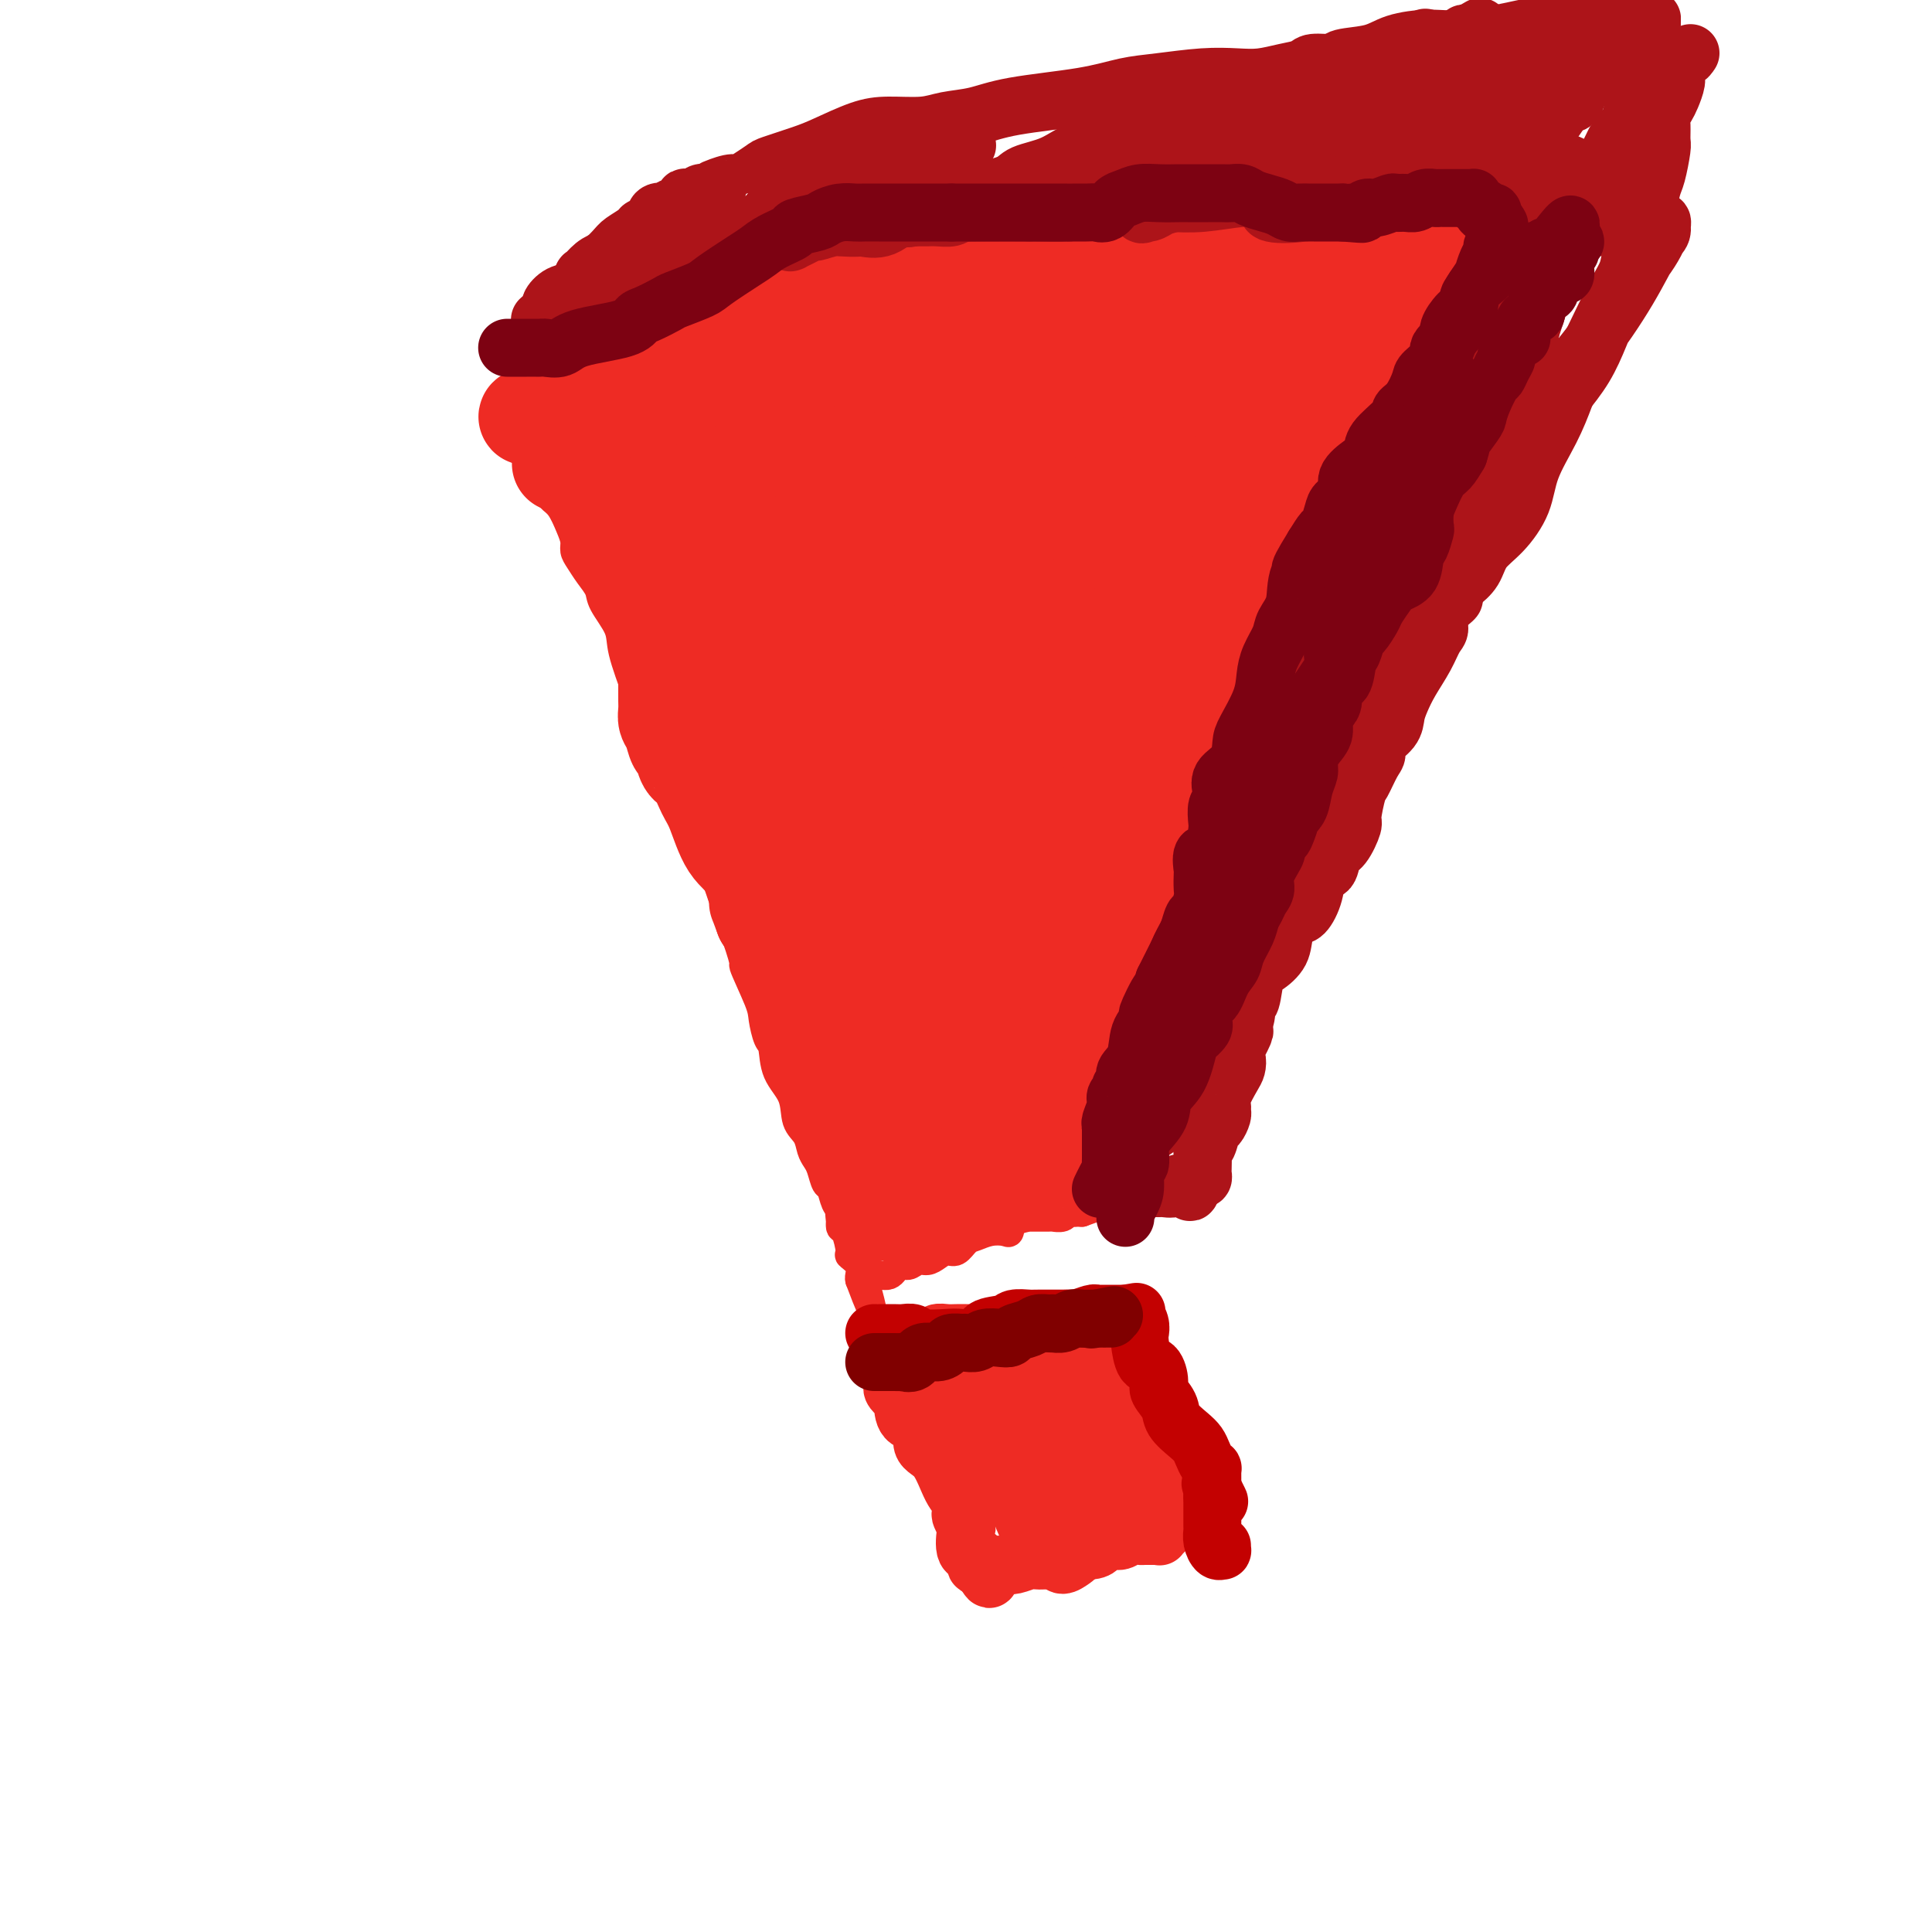 <svg viewBox='0 0 400 400' version='1.1' xmlns='http://www.w3.org/2000/svg' xmlns:xlink='http://www.w3.org/1999/xlink'><g fill='none' stroke='#EE2B24' stroke-width='6' stroke-linecap='round' stroke-linejoin='round'><path d='M111,97c0.327,0.670 0.654,1.341 1,2c0.346,0.659 0.709,1.307 1,2c0.291,0.693 0.508,1.432 1,2c0.492,0.568 1.258,0.966 2,2c0.742,1.034 1.458,2.702 2,4c0.542,1.298 0.909,2.224 1,3c0.091,0.776 -0.094,1.402 0,2c0.094,0.598 0.467,1.167 1,2c0.533,0.833 1.226,1.930 2,3c0.774,1.070 1.628,2.114 2,3c0.372,0.886 0.263,1.615 1,3c0.737,1.385 2.322,3.427 3,5c0.678,1.573 0.451,2.678 1,5c0.549,2.322 1.876,5.861 3,9c1.124,3.139 2.046,5.879 3,8c0.954,2.121 1.941,3.624 3,6c1.059,2.376 2.191,5.627 3,8c0.809,2.373 1.295,3.870 2,5c0.705,1.130 1.630,1.894 3,5c1.370,3.106 3.185,8.553 5,14'/><path d='M151,190c4.069,11.171 2.740,9.098 3,10c0.260,0.902 2.109,4.778 3,7c0.891,2.222 0.824,2.788 1,4c0.176,1.212 0.595,3.070 1,4c0.405,0.930 0.795,0.934 1,2c0.205,1.066 0.226,3.195 1,5c0.774,1.805 2.301,3.285 3,5c0.699,1.715 0.568,3.665 1,5c0.432,1.335 1.425,2.053 2,3c0.575,0.947 0.731,2.121 1,3c0.269,0.879 0.649,1.461 1,2c0.351,0.539 0.672,1.035 1,2c0.328,0.965 0.661,2.399 1,3c0.339,0.601 0.682,0.367 1,1c0.318,0.633 0.611,2.131 1,3c0.389,0.869 0.873,1.107 1,2c0.127,0.893 -0.102,2.441 0,3c0.102,0.559 0.535,0.128 1,1c0.465,0.872 0.962,3.046 1,4c0.038,0.954 -0.382,0.686 0,1c0.382,0.314 1.566,1.208 2,2c0.434,0.792 0.116,1.480 0,2c-0.116,0.520 -0.031,0.871 0,1c0.031,0.129 0.009,0.037 0,0c-0.009,-0.037 -0.004,-0.018 0,0'/><path d='M178,265c4.348,11.584 1.717,3.043 1,0c-0.717,-3.043 0.479,-0.590 1,0c0.521,0.590 0.366,-0.683 1,-1c0.634,-0.317 2.057,0.322 3,0c0.943,-0.322 1.407,-1.606 2,-2c0.593,-0.394 1.313,0.100 2,0c0.687,-0.100 1.339,-0.796 2,-1c0.661,-0.204 1.332,0.082 2,0c0.668,-0.082 1.333,-0.533 2,-1c0.667,-0.467 1.336,-0.952 2,-1c0.664,-0.048 1.323,0.340 2,0c0.677,-0.340 1.372,-1.410 2,-2c0.628,-0.590 1.188,-0.701 2,-1c0.812,-0.299 1.875,-0.788 3,-1c1.125,-0.212 2.313,-0.148 3,0c0.687,0.148 0.874,0.379 1,0c0.126,-0.379 0.192,-1.370 1,-2c0.808,-0.630 2.358,-0.901 3,-1c0.642,-0.099 0.375,-0.025 0,0c-0.375,0.025 -0.858,0.003 0,0c0.858,-0.003 3.056,0.013 4,0c0.944,-0.013 0.635,-0.056 1,0c0.365,0.056 1.403,0.211 2,0c0.597,-0.211 0.752,-0.789 1,-1c0.248,-0.211 0.589,-0.057 1,0c0.411,0.057 0.894,0.015 1,0c0.106,-0.015 -0.164,-0.004 0,0c0.164,0.004 0.761,0.001 1,0c0.239,-0.001 0.119,-0.001 0,0'/><path d='M224,251c7.375,-2.520 2.814,-1.819 1,-2c-1.814,-0.181 -0.880,-1.245 0,-2c0.880,-0.755 1.707,-1.201 2,-2c0.293,-0.799 0.053,-1.951 0,-3c-0.053,-1.049 0.082,-1.996 0,-3c-0.082,-1.004 -0.381,-2.064 0,-3c0.381,-0.936 1.443,-1.748 2,-3c0.557,-1.252 0.608,-2.944 1,-6c0.392,-3.056 1.124,-7.475 2,-11c0.876,-3.525 1.896,-6.155 3,-9c1.104,-2.845 2.291,-5.905 3,-9c0.709,-3.095 0.938,-6.223 2,-9c1.062,-2.777 2.957,-5.201 4,-7c1.043,-1.799 1.234,-2.973 2,-5c0.766,-2.027 2.106,-4.907 3,-7c0.894,-2.093 1.343,-3.400 2,-5c0.657,-1.600 1.523,-3.494 2,-5c0.477,-1.506 0.566,-2.624 1,-4c0.434,-1.376 1.212,-3.011 2,-5c0.788,-1.989 1.588,-4.331 2,-6c0.412,-1.669 0.438,-2.664 1,-4c0.562,-1.336 1.659,-3.014 2,-4c0.341,-0.986 -0.074,-1.282 0,-2c0.074,-0.718 0.639,-1.860 1,-3c0.361,-1.140 0.520,-2.278 1,-3c0.480,-0.722 1.280,-1.029 2,-2c0.720,-0.971 1.359,-2.605 2,-4c0.641,-1.395 1.285,-2.549 2,-3c0.715,-0.451 1.500,-0.198 2,-1c0.500,-0.802 0.714,-2.658 1,-4c0.286,-1.342 0.643,-2.171 1,-3'/><path d='M273,112c5.328,-12.349 2.149,-4.722 1,-2c-1.149,2.722 -0.269,0.540 0,-1c0.269,-1.540 -0.073,-2.439 0,-3c0.073,-0.561 0.562,-0.784 1,-1c0.438,-0.216 0.825,-0.425 1,-1c0.175,-0.575 0.138,-1.517 0,-2c-0.138,-0.483 -0.377,-0.508 0,-1c0.377,-0.492 1.369,-1.452 2,-2c0.631,-0.548 0.901,-0.683 1,-1c0.099,-0.317 0.027,-0.816 0,-1c-0.027,-0.184 -0.008,-0.053 0,0c0.008,0.053 0.004,0.026 0,0'/><path d='M109,92c0.278,-0.024 0.557,-0.049 1,0c0.443,0.049 1.051,0.171 2,0c0.949,-0.171 2.239,-0.637 3,-1c0.761,-0.363 0.992,-0.624 2,-1c1.008,-0.376 2.793,-0.867 4,-1c1.207,-0.133 1.838,0.091 3,0c1.162,-0.091 2.857,-0.495 4,-1c1.143,-0.505 1.736,-1.109 4,-2c2.264,-0.891 6.200,-2.070 9,-3c2.800,-0.930 4.463,-1.611 7,-2c2.537,-0.389 5.946,-0.487 8,-1c2.054,-0.513 2.753,-1.441 5,-2c2.247,-0.559 6.044,-0.751 8,-1c1.956,-0.249 2.072,-0.557 3,-1c0.928,-0.443 2.667,-1.022 5,-2c2.333,-0.978 5.261,-2.357 8,-3c2.739,-0.643 5.290,-0.550 8,-1c2.710,-0.450 5.580,-1.441 8,-2c2.420,-0.559 4.389,-0.685 7,-1c2.611,-0.315 5.865,-0.820 8,-1c2.135,-0.180 3.151,-0.034 5,0c1.849,0.034 4.530,-0.043 6,0c1.470,0.043 1.730,0.207 3,0c1.270,-0.207 3.550,-0.785 5,-1c1.450,-0.215 2.069,-0.068 3,0c0.931,0.068 2.174,0.057 3,0c0.826,-0.057 1.236,-0.159 2,0c0.764,0.159 1.882,0.580 3,1'/><path d='M246,66c10.096,-0.774 4.837,-0.207 3,0c-1.837,0.207 -0.251,0.056 1,0c1.251,-0.056 2.165,-0.015 3,0c0.835,0.015 1.589,0.004 2,0c0.411,-0.004 0.479,-0.002 1,0c0.521,0.002 1.496,0.005 2,0c0.504,-0.005 0.536,-0.016 1,0c0.464,0.016 1.360,0.061 2,0c0.640,-0.061 1.025,-0.226 1,0c-0.025,0.226 -0.459,0.844 0,1c0.459,0.156 1.809,-0.150 3,0c1.191,0.150 2.221,0.757 3,1c0.779,0.243 1.307,0.121 2,0c0.693,-0.121 1.551,-0.243 2,0c0.449,0.243 0.487,0.850 1,1c0.513,0.150 1.499,-0.156 2,0c0.501,0.156 0.515,0.774 1,1c0.485,0.226 1.440,0.061 2,0c0.560,-0.061 0.723,-0.016 1,0c0.277,0.016 0.666,0.004 1,0c0.334,-0.004 0.614,-0.001 1,0c0.386,0.001 0.880,0.000 1,0c0.120,-0.000 -0.133,-0.000 0,0c0.133,0.000 0.652,0.000 1,0c0.348,-0.000 0.523,-0.000 1,0c0.477,0.000 1.255,0.000 2,0c0.745,-0.000 1.457,-0.000 2,0c0.543,0.000 0.919,0.000 1,0c0.081,-0.000 -0.132,-0.000 0,0c0.132,0.000 0.609,0.000 1,0c0.391,-0.000 0.695,-0.000 1,0'/><path d='M291,70c7.202,0.608 2.706,0.127 1,0c-1.706,-0.127 -0.621,0.101 0,0c0.621,-0.101 0.780,-0.530 0,0c-0.780,0.530 -2.499,2.020 -3,3c-0.501,0.980 0.217,1.449 0,2c-0.217,0.551 -1.367,1.183 -2,2c-0.633,0.817 -0.748,1.818 -1,2c-0.252,0.182 -0.641,-0.455 -1,0c-0.359,0.455 -0.687,2.004 -1,3c-0.313,0.996 -0.609,1.440 -1,2c-0.391,0.560 -0.875,1.235 -1,2c-0.125,0.765 0.111,1.619 0,2c-0.111,0.381 -0.570,0.290 -1,1c-0.430,0.710 -0.833,2.223 -1,3c-0.167,0.777 -0.098,0.820 0,1c0.098,0.180 0.224,0.496 0,1c-0.224,0.504 -0.799,1.194 -1,2c-0.201,0.806 -0.030,1.726 0,2c0.030,0.274 -0.083,-0.098 0,0c0.083,0.098 0.363,0.665 0,1c-0.363,0.335 -1.367,0.436 -2,1c-0.633,0.564 -0.895,1.590 -1,2c-0.105,0.410 -0.052,0.205 0,0'/><path d='M276,102c-2.321,5.179 -0.625,2.125 0,1c0.625,-1.125 0.179,-0.321 0,0c-0.179,0.321 -0.089,0.161 0,0'/></g>
<g fill='none' stroke='#EE2B24' stroke-width='20' stroke-linecap='round' stroke-linejoin='round'><path d='M181,251c-0.131,0.000 -0.262,0.000 0,0c0.262,-0.000 0.917,-0.000 1,0c0.083,0.000 -0.406,0.002 0,0c0.406,-0.002 1.707,-0.006 2,0c0.293,0.006 -0.424,0.023 0,0c0.424,-0.023 1.987,-0.087 3,0c1.013,0.087 1.474,0.324 2,0c0.526,-0.324 1.115,-1.210 2,-2c0.885,-0.790 2.065,-1.484 3,-2c0.935,-0.516 1.625,-0.855 2,-1c0.375,-0.145 0.435,-0.095 1,0c0.565,0.095 1.637,0.237 2,0c0.363,-0.237 0.019,-0.851 1,-1c0.981,-0.149 3.289,0.166 4,0c0.711,-0.166 -0.173,-0.815 0,-1c0.173,-0.185 1.405,0.094 2,0c0.595,-0.094 0.555,-0.561 1,-1c0.445,-0.439 1.376,-0.850 2,-1c0.624,-0.150 0.941,-0.040 1,0c0.059,0.040 -0.142,0.011 0,0c0.142,-0.011 0.626,-0.003 1,0c0.374,0.003 0.639,0.001 1,0c0.361,-0.001 0.817,-0.000 1,0c0.183,0.000 0.091,0.000 0,0'/><path d='M213,242c4.944,-1.521 1.304,-0.824 0,-1c-1.304,-0.176 -0.270,-1.224 0,-2c0.270,-0.776 -0.222,-1.279 0,-2c0.222,-0.721 1.158,-1.659 2,-3c0.842,-1.341 1.591,-3.084 2,-4c0.409,-0.916 0.479,-1.005 1,-2c0.521,-0.995 1.492,-2.896 2,-4c0.508,-1.104 0.553,-1.411 1,-2c0.447,-0.589 1.295,-1.460 2,-3c0.705,-1.540 1.267,-3.749 2,-5c0.733,-1.251 1.635,-1.544 2,-2c0.365,-0.456 0.192,-1.076 0,-2c-0.192,-0.924 -0.402,-2.153 0,-3c0.402,-0.847 1.415,-1.312 2,-2c0.585,-0.688 0.743,-1.598 1,-3c0.257,-1.402 0.614,-3.296 1,-4c0.386,-0.704 0.803,-0.218 1,-1c0.197,-0.782 0.176,-2.832 1,-4c0.824,-1.168 2.493,-1.454 3,-2c0.507,-0.546 -0.147,-1.353 0,-2c0.147,-0.647 1.096,-1.135 2,-2c0.904,-0.865 1.763,-2.108 2,-3c0.237,-0.892 -0.148,-1.434 0,-2c0.148,-0.566 0.828,-1.158 1,-2c0.172,-0.842 -0.165,-1.934 0,-3c0.165,-1.066 0.832,-2.105 1,-3c0.168,-0.895 -0.162,-1.646 0,-2c0.162,-0.354 0.817,-0.311 1,-1c0.183,-0.689 -0.104,-2.108 0,-3c0.104,-0.892 0.601,-1.255 1,-2c0.399,-0.745 0.699,-1.873 1,-3'/><path d='M245,163c0.705,-3.545 -0.032,-1.907 0,-2c0.032,-0.093 0.832,-1.917 1,-3c0.168,-1.083 -0.295,-1.426 0,-2c0.295,-0.574 1.350,-1.379 2,-2c0.650,-0.621 0.895,-1.058 1,-2c0.105,-0.942 0.069,-2.389 0,-3c-0.069,-0.611 -0.172,-0.386 0,-1c0.172,-0.614 0.620,-2.065 1,-3c0.380,-0.935 0.693,-1.353 1,-2c0.307,-0.647 0.609,-1.524 1,-2c0.391,-0.476 0.870,-0.553 1,-1c0.130,-0.447 -0.088,-1.265 0,-2c0.088,-0.735 0.481,-1.389 1,-2c0.519,-0.611 1.164,-1.180 2,-2c0.836,-0.820 1.862,-1.891 3,-3c1.138,-1.109 2.388,-2.255 3,-3c0.612,-0.745 0.588,-1.091 1,-2c0.412,-0.909 1.261,-2.383 2,-3c0.739,-0.617 1.367,-0.376 2,-1c0.633,-0.624 1.272,-2.113 2,-3c0.728,-0.887 1.547,-1.172 2,-2c0.453,-0.828 0.540,-2.200 1,-3c0.460,-0.800 1.292,-1.029 2,-2c0.708,-0.971 1.293,-2.683 2,-4c0.707,-1.317 1.538,-2.240 2,-3c0.462,-0.760 0.556,-1.357 1,-2c0.444,-0.643 1.238,-1.333 2,-2c0.762,-0.667 1.493,-1.313 2,-2c0.507,-0.687 0.790,-1.416 1,-2c0.210,-0.584 0.346,-1.024 1,-2c0.654,-0.976 1.827,-2.488 3,-4'/><path d='M288,91c5.657,-7.675 2.301,-3.362 1,-2c-1.301,1.362 -0.546,-0.227 0,-1c0.546,-0.773 0.882,-0.732 1,-1c0.118,-0.268 0.018,-0.846 0,-1c-0.018,-0.154 0.048,0.116 0,0c-0.048,-0.116 -0.209,-0.619 0,-1c0.209,-0.381 0.788,-0.641 1,-1c0.212,-0.359 0.056,-0.817 0,-1c-0.056,-0.183 -0.013,-0.091 0,0c0.013,0.091 -0.005,0.182 0,0c0.005,-0.182 0.032,-0.637 0,-1c-0.032,-0.363 -0.124,-0.633 0,-1c0.124,-0.367 0.465,-0.830 0,-1c-0.465,-0.170 -1.734,-0.046 -2,0c-0.266,0.046 0.473,0.012 0,0c-0.473,-0.012 -2.157,-0.004 -3,0c-0.843,0.004 -0.844,0.004 -1,0c-0.156,-0.004 -0.467,-0.011 -1,0c-0.533,0.011 -1.286,0.042 -2,0c-0.714,-0.042 -1.387,-0.155 -2,0c-0.613,0.155 -1.164,0.578 -2,1c-0.836,0.422 -1.956,0.845 -3,1c-1.044,0.155 -2.013,0.044 -3,0c-0.987,-0.044 -1.994,-0.022 -3,0'/><path d='M269,82c-3.404,0.305 -1.913,0.068 -2,0c-0.087,-0.068 -1.751,0.035 -3,0c-1.249,-0.035 -2.083,-0.207 -3,0c-0.917,0.207 -1.917,0.791 -3,1c-1.083,0.209 -2.247,0.041 -3,0c-0.753,-0.041 -1.094,0.046 -2,0c-0.906,-0.046 -2.379,-0.224 -3,0c-0.621,0.224 -0.392,0.848 -1,1c-0.608,0.152 -2.053,-0.170 -3,0c-0.947,0.170 -1.397,0.833 -2,1c-0.603,0.167 -1.358,-0.161 -2,0c-0.642,0.161 -1.170,0.813 -2,1c-0.830,0.187 -1.964,-0.090 -3,0c-1.036,0.090 -1.976,0.546 -3,1c-1.024,0.454 -2.132,0.906 -3,1c-0.868,0.094 -1.498,-0.168 -2,0c-0.502,0.168 -0.878,0.767 -2,1c-1.122,0.233 -2.992,0.101 -5,0c-2.008,-0.101 -4.156,-0.170 -7,0c-2.844,0.170 -6.383,0.581 -9,1c-2.617,0.419 -4.310,0.848 -7,1c-2.690,0.152 -6.376,0.027 -9,0c-2.624,-0.027 -4.187,0.045 -6,0c-1.813,-0.045 -3.878,-0.208 -6,0c-2.122,0.208 -4.302,0.787 -6,1c-1.698,0.213 -2.914,0.060 -5,0c-2.086,-0.060 -5.042,-0.027 -7,0c-1.958,0.027 -2.916,0.049 -4,0c-1.084,-0.049 -2.292,-0.167 -5,0c-2.708,0.167 -6.917,0.619 -9,1c-2.083,0.381 -2.042,0.690 -2,1'/><path d='M140,94c-14.046,0.939 -5.663,0.788 -3,1c2.663,0.212 -0.396,0.789 -2,1c-1.604,0.211 -1.753,0.057 -2,0c-0.247,-0.057 -0.592,-0.015 -1,0c-0.408,0.015 -0.879,0.004 -1,0c-0.121,-0.004 0.108,-0.001 0,0c-0.108,0.001 -0.553,0.000 -1,0c-0.447,-0.000 -0.898,-0.000 -1,0c-0.102,0.000 0.143,0.000 0,0c-0.143,-0.000 -0.676,-0.000 -1,0c-0.324,0.000 -0.441,0.000 -1,0c-0.559,-0.000 -1.561,-0.000 -2,0c-0.439,0.000 -0.316,0.000 -1,0c-0.684,-0.000 -2.175,-0.000 -3,0c-0.825,0.000 -0.983,0.000 -1,0c-0.017,-0.000 0.106,-0.000 0,0c-0.106,0.000 -0.441,0.000 -1,0c-0.559,-0.000 -1.343,-0.000 -2,0c-0.657,0.000 -1.188,0.000 -1,0c0.188,-0.000 1.094,-0.000 2,0'/><path d='M118,96c-3.154,0.316 -0.038,0.105 2,0c2.038,-0.105 3.000,-0.103 4,0c1.000,0.103 2.039,0.309 3,0c0.961,-0.309 1.843,-1.131 3,-2c1.157,-0.869 2.588,-1.785 4,-2c1.412,-0.215 2.806,0.273 5,0c2.194,-0.273 5.187,-1.305 8,-2c2.813,-0.695 5.444,-1.051 10,-2c4.556,-0.949 11.036,-2.489 14,-3c2.964,-0.511 2.412,0.007 3,0c0.588,-0.007 2.316,-0.539 3,-1c0.684,-0.461 0.325,-0.849 1,-1c0.675,-0.151 2.384,-0.064 3,0c0.616,0.064 0.139,0.105 1,0c0.861,-0.105 3.059,-0.357 4,-1c0.941,-0.643 0.624,-1.678 2,-2c1.376,-0.322 4.444,0.067 6,0c1.556,-0.067 1.599,-0.592 3,-1c1.401,-0.408 4.159,-0.701 6,-1c1.841,-0.299 2.766,-0.605 4,-1c1.234,-0.395 2.776,-0.880 4,-1c1.224,-0.120 2.129,0.125 3,0c0.871,-0.125 1.709,-0.621 3,-1c1.291,-0.379 3.035,-0.642 4,-1c0.965,-0.358 1.150,-0.813 2,-1c0.850,-0.187 2.363,-0.106 3,0c0.637,0.106 0.397,0.238 1,0c0.603,-0.238 2.048,-0.847 3,-1c0.952,-0.153 1.410,0.151 2,0c0.590,-0.151 1.311,-0.757 2,-1c0.689,-0.243 1.344,-0.121 2,0'/><path d='M236,71c18.999,-4.094 7.498,-1.829 4,-1c-3.498,0.829 1.008,0.222 3,0c1.992,-0.222 1.472,-0.060 2,0c0.528,0.060 2.106,0.016 3,0c0.894,-0.016 1.104,-0.004 2,0c0.896,0.004 2.478,0.001 3,0c0.522,-0.001 -0.015,-0.000 0,0c0.015,0.000 0.581,0.000 1,0c0.419,-0.000 0.691,0.000 1,0c0.309,-0.000 0.654,-0.001 1,0c0.346,0.001 0.692,0.003 1,0c0.308,-0.003 0.576,-0.011 1,0c0.424,0.011 1.003,0.041 1,0c-0.003,-0.041 -0.589,-0.155 0,0c0.589,0.155 2.354,0.578 3,1c0.646,0.422 0.174,0.845 0,1c-0.174,0.155 -0.050,0.044 0,0c0.050,-0.044 0.025,-0.022 0,0'/><path d='M124,100c-0.098,0.650 -0.196,1.300 0,2c0.196,0.700 0.687,1.449 1,2c0.313,0.551 0.450,0.904 1,2c0.550,1.096 1.513,2.935 2,4c0.487,1.065 0.496,1.356 1,2c0.504,0.644 1.501,1.642 2,2c0.499,0.358 0.500,0.078 1,1c0.500,0.922 1.499,3.048 2,4c0.501,0.952 0.505,0.729 1,1c0.495,0.271 1.480,1.035 2,2c0.520,0.965 0.576,2.131 1,3c0.424,0.869 1.217,1.440 2,2c0.783,0.560 1.554,1.108 2,2c0.446,0.892 0.565,2.127 1,3c0.435,0.873 1.186,1.382 2,2c0.814,0.618 1.691,1.344 2,2c0.309,0.656 0.050,1.243 0,2c-0.050,0.757 0.109,1.685 1,3c0.891,1.315 2.514,3.018 3,4c0.486,0.982 -0.165,1.243 0,2c0.165,0.757 1.146,2.009 2,3c0.854,0.991 1.583,1.721 2,3c0.417,1.279 0.524,3.106 1,5c0.476,1.894 1.320,3.856 2,6c0.680,2.144 1.194,4.470 2,7c0.806,2.530 1.903,5.265 3,8'/><path d='M163,179c2.551,7.500 0.929,4.752 1,4c0.071,-0.752 1.835,0.494 3,2c1.165,1.506 1.733,3.272 2,4c0.267,0.728 0.235,0.416 1,1c0.765,0.584 2.327,2.062 3,3c0.673,0.938 0.455,1.335 1,2c0.545,0.665 1.851,1.600 3,3c1.149,1.400 2.139,3.267 3,5c0.861,1.733 1.594,3.332 2,4c0.406,0.668 0.487,0.404 1,1c0.513,0.596 1.458,2.051 2,3c0.542,0.949 0.681,1.392 1,2c0.319,0.608 0.817,1.381 1,2c0.183,0.619 0.049,1.083 0,2c-0.049,0.917 -0.013,2.286 0,3c0.013,0.714 0.003,0.773 0,1c-0.003,0.227 -0.000,0.624 0,1c0.000,0.376 -0.003,0.732 0,1c0.003,0.268 0.011,0.447 0,1c-0.011,0.553 -0.041,1.480 0,2c0.041,0.520 0.155,0.634 0,1c-0.155,0.366 -0.577,0.983 -1,2c-0.423,1.017 -0.846,2.434 -1,3c-0.154,0.566 -0.037,0.280 0,1c0.037,0.720 -0.004,2.445 0,3c0.004,0.555 0.054,-0.059 0,0c-0.054,0.059 -0.211,0.792 0,1c0.211,0.208 0.788,-0.109 1,0c0.212,0.109 0.057,0.645 0,1c-0.057,0.355 -0.016,0.530 0,1c0.016,0.470 0.008,1.235 0,2'/><path d='M186,241c-0.154,4.152 -0.041,1.533 0,1c0.041,-0.533 0.008,1.022 0,2c-0.008,0.978 0.008,1.379 0,2c-0.008,0.621 -0.041,1.460 0,2c0.041,0.540 0.156,0.779 0,1c-0.156,0.221 -0.584,0.422 -1,0c-0.416,-0.422 -0.818,-1.468 -1,-2c-0.182,-0.532 -0.142,-0.551 0,-1c0.142,-0.449 0.386,-1.327 0,-2c-0.386,-0.673 -1.400,-1.142 -2,-2c-0.600,-0.858 -0.784,-2.106 -1,-3c-0.216,-0.894 -0.463,-1.433 -1,-2c-0.537,-0.567 -1.362,-1.163 -2,-2c-0.638,-0.837 -1.088,-1.914 -2,-3c-0.912,-1.086 -2.287,-2.179 -3,-3c-0.713,-0.821 -0.764,-1.369 -1,-2c-0.236,-0.631 -0.655,-1.344 -1,-2c-0.345,-0.656 -0.614,-1.253 -1,-2c-0.386,-0.747 -0.887,-1.643 -1,-2c-0.113,-0.357 0.163,-0.174 0,-1c-0.163,-0.826 -0.763,-2.661 -1,-4c-0.237,-1.339 -0.110,-2.182 0,-3c0.110,-0.818 0.203,-1.612 0,-2c-0.203,-0.388 -0.701,-0.370 -1,-1c-0.299,-0.630 -0.398,-1.908 -1,-3c-0.602,-1.092 -1.708,-1.997 -2,-3c-0.292,-1.003 0.231,-2.104 0,-3c-0.231,-0.896 -1.216,-1.587 -2,-3c-0.784,-1.413 -1.367,-3.546 -2,-5c-0.633,-1.454 -1.317,-2.227 -2,-3'/><path d='M158,190c-1.861,-5.105 -1.012,-2.366 -1,-3c0.012,-0.634 -0.811,-4.639 -2,-7c-1.189,-2.361 -2.742,-3.078 -4,-5c-1.258,-1.922 -2.221,-5.048 -3,-7c-0.779,-1.952 -1.375,-2.731 -2,-4c-0.625,-1.269 -1.281,-3.029 -2,-4c-0.719,-0.971 -1.503,-1.152 -2,-2c-0.497,-0.848 -0.708,-2.363 -1,-3c-0.292,-0.637 -0.667,-0.397 -1,-1c-0.333,-0.603 -0.625,-2.048 -1,-3c-0.375,-0.952 -0.833,-1.412 -1,-2c-0.167,-0.588 -0.045,-1.304 0,-2c0.045,-0.696 0.012,-1.370 0,-2c-0.012,-0.630 -0.002,-1.214 0,-2c0.002,-0.786 -0.003,-1.773 0,-2c0.003,-0.227 0.015,0.307 0,0c-0.015,-0.307 -0.056,-1.455 0,-2c0.056,-0.545 0.211,-0.486 0,-1c-0.211,-0.514 -0.788,-1.600 -1,-2c-0.212,-0.400 -0.061,-0.114 0,0c0.061,0.114 0.030,0.057 0,0'/><path d='M136,103c0.360,-0.001 0.719,-0.001 1,0c0.281,0.001 0.483,0.004 1,0c0.517,-0.004 1.348,-0.016 2,0c0.652,0.016 1.126,0.058 2,0c0.874,-0.058 2.150,-0.217 3,0c0.850,0.217 1.276,0.809 2,1c0.724,0.191 1.748,-0.019 3,0c1.252,0.019 2.733,0.267 4,0c1.267,-0.267 2.321,-1.049 5,-2c2.679,-0.951 6.983,-2.072 11,-3c4.017,-0.928 7.749,-1.663 11,-2c3.251,-0.337 6.023,-0.276 10,-1c3.977,-0.724 9.159,-2.232 14,-3c4.841,-0.768 9.342,-0.794 12,-1c2.658,-0.206 3.474,-0.591 5,-1c1.526,-0.409 3.761,-0.842 5,-1c1.239,-0.158 1.481,-0.042 2,0c0.519,0.042 1.317,0.011 2,0c0.683,-0.011 1.253,-0.003 2,0c0.747,0.003 1.670,0.001 2,0c0.330,-0.001 0.066,-0.000 1,0c0.934,0.000 3.066,0.000 4,0c0.934,-0.000 0.672,-0.000 1,0c0.328,0.000 1.247,0.001 2,0c0.753,-0.001 1.340,-0.003 2,0c0.660,0.003 1.393,0.011 2,0c0.607,-0.011 1.086,-0.041 2,0c0.914,0.041 2.261,0.155 3,0c0.739,-0.155 0.869,-0.577 1,-1'/><path d='M253,89c7.988,-0.617 3.958,-0.159 3,0c-0.958,0.159 1.157,0.018 2,0c0.843,-0.018 0.414,0.086 1,0c0.586,-0.086 2.185,-0.363 3,0c0.815,0.363 0.844,1.365 1,2c0.156,0.635 0.437,0.902 1,1c0.563,0.098 1.408,0.027 2,0c0.592,-0.027 0.930,-0.009 1,0c0.070,0.009 -0.128,0.009 0,0c0.128,-0.009 0.582,-0.028 1,0c0.418,0.028 0.801,0.105 1,0c0.199,-0.105 0.215,-0.390 0,0c-0.215,0.390 -0.662,1.454 -1,2c-0.338,0.546 -0.566,0.572 -1,1c-0.434,0.428 -1.074,1.256 -2,2c-0.926,0.744 -2.140,1.403 -3,2c-0.860,0.597 -1.368,1.133 -2,2c-0.632,0.867 -1.388,2.064 -2,3c-0.612,0.936 -1.079,1.609 -2,3c-0.921,1.391 -2.296,3.498 -4,5c-1.704,1.502 -3.736,2.398 -5,3c-1.264,0.602 -1.758,0.908 -3,2c-1.242,1.092 -3.231,2.969 -4,4c-0.769,1.031 -0.316,1.215 -1,2c-0.684,0.785 -2.503,2.169 -3,3c-0.497,0.831 0.328,1.108 0,2c-0.328,0.892 -1.808,2.398 -3,4c-1.192,1.602 -2.096,3.301 -3,5'/><path d='M230,137c-1.445,3.051 -0.057,2.677 0,4c0.057,1.323 -1.217,4.341 -2,6c-0.783,1.659 -1.077,1.958 -1,3c0.077,1.042 0.523,2.827 0,4c-0.523,1.173 -2.014,1.734 -3,3c-0.986,1.266 -1.465,3.237 -2,5c-0.535,1.763 -1.124,3.317 -2,5c-0.876,1.683 -2.038,3.493 -3,5c-0.962,1.507 -1.724,2.710 -3,5c-1.276,2.290 -3.067,5.665 -4,8c-0.933,2.335 -1.008,3.628 -2,6c-0.992,2.372 -2.899,5.821 -4,8c-1.101,2.179 -1.394,3.086 -2,5c-0.606,1.914 -1.524,4.835 -2,6c-0.476,1.165 -0.509,0.573 -1,1c-0.491,0.427 -1.438,1.874 -2,3c-0.562,1.126 -0.739,1.933 -1,3c-0.261,1.067 -0.608,2.395 -1,3c-0.392,0.605 -0.830,0.486 -1,1c-0.170,0.514 -0.071,1.660 0,2c0.071,0.340 0.114,-0.128 0,0c-0.114,0.128 -0.384,0.852 0,1c0.384,0.148 1.421,-0.279 2,-1c0.579,-0.721 0.699,-1.738 1,-2c0.301,-0.262 0.782,0.229 2,-2c1.218,-2.229 3.174,-7.177 5,-11c1.826,-3.823 3.522,-6.521 5,-10c1.478,-3.479 2.739,-7.740 4,-12'/><path d='M213,186c3.072,-8.785 3.752,-14.248 5,-19c1.248,-4.752 3.063,-8.794 4,-13c0.937,-4.206 0.997,-8.576 1,-13c0.003,-4.424 -0.049,-8.901 0,-13c0.049,-4.099 0.199,-7.820 1,-11c0.801,-3.180 2.252,-5.819 3,-8c0.748,-2.181 0.792,-3.904 1,-5c0.208,-1.096 0.581,-1.565 1,-2c0.419,-0.435 0.883,-0.838 1,-1c0.117,-0.162 -0.112,-0.084 0,0c0.112,0.084 0.564,0.175 1,0c0.436,-0.175 0.855,-0.615 1,0c0.145,0.615 0.015,2.285 0,4c-0.015,1.715 0.084,3.473 0,7c-0.084,3.527 -0.350,8.821 0,13c0.350,4.179 1.316,7.243 1,13c-0.316,5.757 -1.912,14.206 -3,20c-1.088,5.794 -1.667,8.932 -3,14c-1.333,5.068 -3.422,12.065 -5,18c-1.578,5.935 -2.647,10.807 -4,15c-1.353,4.193 -2.989,7.705 -4,11c-1.011,3.295 -1.395,6.372 -2,8c-0.605,1.628 -1.430,1.807 -2,2c-0.570,0.193 -0.885,0.400 -1,0c-0.115,-0.400 -0.031,-1.406 0,-2c0.031,-0.594 0.008,-0.775 0,-1c-0.008,-0.225 -0.002,-0.493 0,-1c0.002,-0.507 0.001,-1.254 0,-2'/><path d='M209,220c-0.312,-1.398 -0.592,-1.895 0,-3c0.592,-1.105 2.055,-2.820 3,-5c0.945,-2.180 1.372,-4.824 2,-7c0.628,-2.176 1.456,-3.884 4,-10c2.544,-6.116 6.805,-16.640 10,-24c3.195,-7.360 5.323,-11.556 7,-16c1.677,-4.444 2.901,-9.135 4,-14c1.099,-4.865 2.071,-9.902 3,-14c0.929,-4.098 1.815,-7.257 3,-10c1.185,-2.743 2.667,-5.072 4,-7c1.333,-1.928 2.515,-3.456 3,-5c0.485,-1.544 0.273,-3.105 1,-4c0.727,-0.895 2.393,-1.126 3,-2c0.607,-0.874 0.157,-2.393 0,-3c-0.157,-0.607 -0.020,-0.302 0,0c0.020,0.302 -0.079,0.600 0,1c0.079,0.400 0.334,0.902 -1,3c-1.334,2.098 -4.258,5.794 -6,9c-1.742,3.206 -2.302,5.923 -3,9c-0.698,3.077 -1.533,6.513 -3,11c-1.467,4.487 -3.567,10.026 -6,15c-2.433,4.974 -5.201,9.382 -7,14c-1.799,4.618 -2.629,9.446 -4,13c-1.371,3.554 -3.283,5.833 -4,7c-0.717,1.167 -0.239,1.222 0,1c0.239,-0.222 0.239,-0.719 0,-1c-0.239,-0.281 -0.718,-0.345 0,-2c0.718,-1.655 2.634,-4.901 4,-9c1.366,-4.099 2.183,-9.049 3,-14'/><path d='M229,153c1.544,-7.982 1.904,-15.438 3,-21c1.096,-5.562 2.928,-9.231 4,-13c1.072,-3.769 1.383,-7.637 2,-11c0.617,-3.363 1.538,-6.220 2,-8c0.462,-1.780 0.465,-2.483 0,-2c-0.465,0.483 -1.396,2.150 -2,4c-0.604,1.850 -0.880,3.882 -2,9c-1.120,5.118 -3.083,13.323 -4,21c-0.917,7.677 -0.787,14.827 -3,22c-2.213,7.173 -6.768,14.371 -9,21c-2.232,6.629 -2.143,12.690 -3,18c-0.857,5.310 -2.662,9.868 -4,14c-1.338,4.132 -2.208,7.839 -3,11c-0.792,3.161 -1.506,5.775 -2,7c-0.494,1.225 -0.766,1.060 -1,1c-0.234,-0.060 -0.428,-0.015 -1,0c-0.572,0.015 -1.523,0.001 -2,0c-0.477,-0.001 -0.481,0.011 -1,0c-0.519,-0.011 -1.554,-0.046 -2,0c-0.446,0.046 -0.304,0.172 -1,0c-0.696,-0.172 -2.232,-0.641 -3,-1c-0.768,-0.359 -0.770,-0.608 -1,-1c-0.230,-0.392 -0.689,-0.928 -1,-1c-0.311,-0.072 -0.476,0.321 -1,0c-0.524,-0.321 -1.409,-1.354 -2,-2c-0.591,-0.646 -0.890,-0.905 -1,-1c-0.110,-0.095 -0.031,-0.027 0,0c0.031,0.027 0.016,0.014 0,0'/><path d='M191,220c-0.928,-0.370 -0.249,1.204 0,2c0.249,0.796 0.066,0.813 0,1c-0.066,0.187 -0.017,0.545 0,1c0.017,0.455 0.002,1.008 0,2c-0.002,0.992 0.008,2.422 0,3c-0.008,0.578 -0.034,0.303 0,1c0.034,0.697 0.126,2.366 0,3c-0.126,0.634 -0.472,0.234 0,0c0.472,-0.234 1.763,-0.302 3,-3c1.237,-2.698 2.420,-8.026 4,-13c1.580,-4.974 3.557,-9.593 5,-16c1.443,-6.407 2.351,-14.601 4,-24c1.649,-9.399 4.037,-20.001 6,-28c1.963,-7.999 3.499,-13.394 5,-20c1.501,-6.606 2.966,-14.425 4,-20c1.034,-5.575 1.636,-8.908 3,-15c1.364,-6.092 3.490,-14.942 5,-20c1.510,-5.058 2.403,-6.324 3,-8c0.597,-1.676 0.899,-3.762 1,-5c0.101,-1.238 0.001,-1.627 0,-1c-0.001,0.627 0.096,2.272 0,4c-0.096,1.728 -0.385,3.541 -1,6c-0.615,2.459 -1.557,5.565 -3,11c-1.443,5.435 -3.387,13.199 -5,20c-1.613,6.801 -2.896,12.639 -5,18c-2.104,5.361 -5.030,10.246 -7,15c-1.970,4.754 -2.985,9.377 -4,14'/><path d='M209,148c-2.636,7.052 -3.725,10.181 -5,14c-1.275,3.819 -2.737,8.329 -4,12c-1.263,3.671 -2.327,6.505 -3,8c-0.673,1.495 -0.953,1.653 -1,2c-0.047,0.347 0.141,0.883 0,1c-0.141,0.117 -0.612,-0.184 -1,0c-0.388,0.184 -0.695,0.855 -1,1c-0.305,0.145 -0.610,-0.234 -1,0c-0.390,0.234 -0.867,1.081 -1,1c-0.133,-0.081 0.077,-1.090 0,-3c-0.077,-1.910 -0.442,-4.720 0,-9c0.442,-4.280 1.691,-10.031 3,-16c1.309,-5.969 2.680,-12.155 5,-18c2.320,-5.845 5.591,-11.348 9,-18c3.409,-6.652 6.955,-14.454 9,-19c2.045,-4.546 2.587,-5.837 3,-7c0.413,-1.163 0.696,-2.199 1,-3c0.304,-0.801 0.630,-1.367 1,-2c0.370,-0.633 0.784,-1.332 1,0c0.216,1.332 0.233,4.695 -2,12c-2.233,7.305 -6.715,18.550 -9,31c-2.285,12.450 -2.373,26.104 -5,39c-2.627,12.896 -7.794,25.036 -11,35c-3.206,9.964 -4.452,17.754 -6,24c-1.548,6.246 -3.398,10.947 -4,13c-0.602,2.053 0.045,1.457 0,1c-0.045,-0.457 -0.781,-0.777 -1,-1c-0.219,-0.223 0.080,-0.349 0,-2c-0.080,-1.651 -0.540,-4.825 -1,-8'/><path d='M185,236c-0.196,-3.504 0.316,-7.264 2,-15c1.684,-7.736 4.542,-19.448 6,-28c1.458,-8.552 1.515,-13.943 2,-20c0.485,-6.057 1.398,-12.781 2,-18c0.602,-5.219 0.893,-8.932 1,-12c0.107,-3.068 0.029,-5.491 0,-8c-0.029,-2.509 -0.008,-5.104 0,-8c0.008,-2.896 0.002,-6.091 0,-8c-0.002,-1.909 -0.002,-2.530 0,-3c0.002,-0.470 0.004,-0.788 0,-1c-0.004,-0.212 -0.014,-0.318 0,-1c0.014,-0.682 0.053,-1.939 0,0c-0.053,1.939 -0.197,7.074 0,11c0.197,3.926 0.734,6.643 0,13c-0.734,6.357 -2.739,16.355 -4,23c-1.261,6.645 -1.778,9.939 -3,13c-1.222,3.061 -3.148,5.891 -4,8c-0.852,2.109 -0.629,3.498 -1,4c-0.371,0.502 -1.335,0.117 -2,0c-0.665,-0.117 -1.029,0.033 -1,0c0.029,-0.033 0.453,-0.250 0,-2c-0.453,-1.750 -1.782,-5.033 -2,-9c-0.218,-3.967 0.674,-8.617 1,-17c0.326,-8.383 0.087,-20.500 0,-27c-0.087,-6.500 -0.023,-7.383 0,-10c0.023,-2.617 0.006,-6.970 0,-9c-0.006,-2.030 -0.002,-1.739 0,-2c0.002,-0.261 0.000,-1.075 0,-2c-0.000,-0.925 -0.000,-1.963 0,-3'/><path d='M182,105c-0.172,-12.476 -0.103,-3.165 0,0c0.103,3.165 0.240,0.183 0,1c-0.240,0.817 -0.857,5.434 -1,9c-0.143,3.566 0.188,6.082 1,10c0.812,3.918 2.103,9.237 3,14c0.897,4.763 1.399,8.968 2,13c0.601,4.032 1.301,7.890 2,10c0.699,2.110 1.395,2.472 2,3c0.605,0.528 1.117,1.221 2,1c0.883,-0.221 2.135,-1.356 3,-3c0.865,-1.644 1.343,-3.797 2,-7c0.657,-3.203 1.493,-7.455 3,-12c1.507,-4.545 3.685,-9.381 5,-15c1.315,-5.619 1.768,-12.020 3,-19c1.232,-6.980 3.245,-14.540 4,-18c0.755,-3.460 0.253,-2.821 0,-3c-0.253,-0.179 -0.258,-1.175 0,-1c0.258,0.175 0.779,1.522 0,4c-0.779,2.478 -2.857,6.086 -4,9c-1.143,2.914 -1.349,5.135 -2,9c-0.651,3.865 -1.746,9.376 -3,13c-1.254,3.624 -2.668,5.363 -4,9c-1.332,3.637 -2.581,9.174 -4,13c-1.419,3.826 -3.009,5.943 -5,9c-1.991,3.057 -4.382,7.054 -6,10c-1.618,2.946 -2.462,4.842 -3,6c-0.538,1.158 -0.769,1.579 -1,2'/><path d='M181,172c-2.952,4.569 -2.834,2.490 -3,2c-0.166,-0.490 -0.618,0.609 -1,1c-0.382,0.391 -0.695,0.073 -1,0c-0.305,-0.073 -0.603,0.101 -1,0c-0.397,-0.101 -0.894,-0.475 -1,0c-0.106,0.475 0.178,1.798 0,-1c-0.178,-2.798 -0.819,-9.717 -1,-15c-0.181,-5.283 0.099,-8.931 0,-13c-0.099,-4.069 -0.577,-8.559 0,-13c0.577,-4.441 2.208,-8.832 3,-12c0.792,-3.168 0.745,-5.114 1,-8c0.255,-2.886 0.812,-6.711 1,-9c0.188,-2.289 0.008,-3.043 0,-4c-0.008,-0.957 0.157,-2.116 0,-3c-0.157,-0.884 -0.634,-1.491 -1,-2c-0.366,-0.509 -0.620,-0.920 -1,-1c-0.380,-0.080 -0.885,0.171 -1,0c-0.115,-0.171 0.160,-0.762 -1,2c-1.160,2.762 -3.754,8.879 -5,13c-1.246,4.121 -1.145,6.247 -1,9c0.145,2.753 0.335,6.135 0,9c-0.335,2.865 -1.195,5.215 -2,8c-0.805,2.785 -1.556,6.004 -2,9c-0.444,2.996 -0.581,5.768 -1,9c-0.419,3.232 -1.120,6.923 -2,10c-0.880,3.077 -1.940,5.538 -3,8'/><path d='M158,171c-1.652,9.468 -0.282,2.138 0,0c0.282,-2.138 -0.526,0.918 -1,0c-0.474,-0.918 -0.615,-5.808 -1,-10c-0.385,-4.192 -1.013,-7.686 -2,-12c-0.987,-4.314 -2.331,-9.449 -4,-14c-1.669,-4.551 -3.663,-8.519 -5,-12c-1.337,-3.481 -2.018,-6.477 -3,-9c-0.982,-2.523 -2.267,-4.574 -3,-6c-0.733,-1.426 -0.916,-2.227 -1,-3c-0.084,-0.773 -0.069,-1.517 0,-2c0.069,-0.483 0.193,-0.705 0,-1c-0.193,-0.295 -0.704,-0.661 0,1c0.704,1.661 2.621,5.351 4,9c1.379,3.649 2.219,7.258 3,10c0.781,2.742 1.505,4.619 3,8c1.495,3.381 3.763,8.267 5,11c1.237,2.733 1.442,3.314 2,4c0.558,0.686 1.469,1.476 2,2c0.531,0.524 0.682,0.780 1,1c0.318,0.220 0.803,0.403 1,0c0.197,-0.403 0.105,-1.393 0,-3c-0.105,-1.607 -0.224,-3.833 0,-6c0.224,-2.167 0.791,-4.276 1,-7c0.209,-2.724 0.060,-6.064 0,-8c-0.060,-1.936 -0.030,-2.468 0,-3'/><path d='M160,121c0.574,-4.327 0.509,-2.144 0,-2c-0.509,0.144 -1.461,-1.751 -2,-3c-0.539,-1.249 -0.665,-1.853 -1,-2c-0.335,-0.147 -0.878,0.163 -1,0c-0.122,-0.163 0.176,-0.799 0,-1c-0.176,-0.201 -0.825,0.033 -1,0c-0.175,-0.033 0.125,-0.333 0,0c-0.125,0.333 -0.674,1.298 -1,2c-0.326,0.702 -0.427,1.141 -1,2c-0.573,0.859 -1.618,2.137 -2,3c-0.382,0.863 -0.103,1.309 0,2c0.103,0.691 0.029,1.626 0,2c-0.029,0.374 -0.015,0.187 0,0'/><path d='M113,74c0.346,-0.000 0.692,-0.000 1,0c0.308,0.000 0.577,0.000 1,0c0.423,-0.000 0.999,-0.000 1,0c0.001,0.000 -0.574,0.001 0,0c0.574,-0.001 2.297,-0.004 3,0c0.703,0.004 0.386,0.013 1,0c0.614,-0.013 2.160,-0.050 3,0c0.840,0.050 0.974,0.186 2,0c1.026,-0.186 2.945,-0.693 4,-1c1.055,-0.307 1.247,-0.415 2,-1c0.753,-0.585 2.068,-1.648 3,-2c0.932,-0.352 1.482,0.009 2,0c0.518,-0.009 1.006,-0.386 2,-1c0.994,-0.614 2.496,-1.465 3,-2c0.504,-0.535 0.012,-0.755 1,-1c0.988,-0.245 3.458,-0.514 5,-1c1.542,-0.486 2.157,-1.188 3,-2c0.843,-0.812 1.915,-1.734 3,-2c1.085,-0.266 2.182,0.125 3,0c0.818,-0.125 1.358,-0.766 2,-1c0.642,-0.234 1.386,-0.063 2,0c0.614,0.063 1.097,0.017 2,0c0.903,-0.017 2.227,-0.004 4,0c1.773,0.004 3.995,-0.002 6,0c2.005,0.002 3.794,0.012 5,0c1.206,-0.012 1.828,-0.044 3,0c1.172,0.044 2.892,0.166 4,0c1.108,-0.166 1.602,-0.619 3,-1c1.398,-0.381 3.699,-0.691 6,-1'/><path d='M193,58c6.571,-0.690 2.997,-0.915 4,-1c1.003,-0.085 6.581,-0.029 10,0c3.419,0.029 4.678,0.032 6,0c1.322,-0.032 2.706,-0.099 4,0c1.294,0.099 2.500,0.362 5,0c2.500,-0.362 6.296,-1.351 9,-2c2.704,-0.649 4.315,-0.959 6,-1c1.685,-0.041 3.444,0.186 5,0c1.556,-0.186 2.910,-0.786 4,-1c1.090,-0.214 1.916,-0.043 3,0c1.084,0.043 2.426,-0.041 3,0c0.574,0.041 0.379,0.207 1,0c0.621,-0.207 2.057,-0.788 3,-1c0.943,-0.212 1.394,-0.057 2,0c0.606,0.057 1.366,0.015 2,0c0.634,-0.015 1.143,-0.004 2,0c0.857,0.004 2.061,0.001 3,0c0.939,-0.001 1.613,-0.000 2,0c0.387,0.000 0.488,0.000 1,0c0.512,-0.000 1.435,-0.000 2,0c0.565,0.000 0.771,0.000 1,0c0.229,-0.000 0.481,-0.000 1,0c0.519,0.000 1.306,0.000 2,0c0.694,-0.000 1.295,-0.000 2,0c0.705,0.000 1.512,0.000 2,0c0.488,-0.000 0.656,-0.000 1,0c0.344,0.000 0.866,0.000 1,0c0.134,-0.000 -0.118,-0.000 0,0c0.118,0.000 0.605,0.000 1,0c0.395,-0.000 0.697,-0.000 1,0'/><path d='M282,52c13.716,-0.928 3.505,-0.249 0,0c-3.505,0.249 -0.305,0.067 1,0c1.305,-0.067 0.713,-0.018 1,0c0.287,0.018 1.452,0.005 2,0c0.548,-0.005 0.480,-0.002 1,0c0.520,0.002 1.627,0.004 2,0c0.373,-0.004 0.012,-0.015 0,0c-0.012,0.015 0.325,0.057 1,0c0.675,-0.057 1.686,-0.211 2,0c0.314,0.211 -0.071,0.789 0,1c0.071,0.211 0.596,0.057 1,0c0.404,-0.057 0.686,-0.015 1,0c0.314,0.015 0.658,0.003 1,0c0.342,-0.003 0.680,0.003 1,0c0.320,-0.003 0.622,-0.016 1,0c0.378,0.016 0.832,0.061 1,0c0.168,-0.061 0.049,-0.227 0,0c-0.049,0.227 -0.027,0.848 0,1c0.027,0.152 0.059,-0.166 0,0c-0.059,0.166 -0.208,0.815 0,1c0.208,0.185 0.773,-0.094 1,0c0.227,0.094 0.117,0.561 0,1c-0.117,0.439 -0.241,0.850 0,1c0.241,0.150 0.848,0.040 1,0c0.152,-0.040 -0.151,-0.011 0,0c0.151,0.011 0.758,0.003 1,0c0.242,-0.003 0.121,-0.002 0,0'/><path d='M301,57c0.687,0.619 0.905,0.166 1,0c0.095,-0.166 0.068,-0.044 0,0c-0.068,0.044 -0.177,0.012 0,0c0.177,-0.012 0.639,-0.003 1,0c0.361,0.003 0.621,0.001 1,0c0.379,-0.001 0.876,-0.000 1,0c0.124,0.000 -0.126,0.000 0,0c0.126,-0.000 0.627,-0.002 1,0c0.373,0.002 0.619,0.006 1,0c0.381,-0.006 0.896,-0.022 1,0c0.104,0.022 -0.203,0.083 0,0c0.203,-0.083 0.915,-0.309 1,0c0.085,0.309 -0.458,1.155 -1,2'/><path d='M308,59c1.135,0.270 0.472,-0.056 0,0c-0.472,0.056 -0.755,0.494 -1,1c-0.245,0.506 -0.454,1.080 -1,2c-0.546,0.920 -1.430,2.186 -2,3c-0.570,0.814 -0.825,1.178 -2,2c-1.175,0.822 -3.270,2.103 -4,3c-0.730,0.897 -0.094,1.409 0,2c0.094,0.591 -0.354,1.260 -1,2c-0.646,0.740 -1.491,1.549 -2,2c-0.509,0.451 -0.681,0.543 -1,1c-0.319,0.457 -0.785,1.278 -1,2c-0.215,0.722 -0.181,1.346 -1,2c-0.819,0.654 -2.493,1.338 -3,2c-0.507,0.662 0.152,1.301 0,2c-0.152,0.699 -1.116,1.459 -2,2c-0.884,0.541 -1.687,0.863 -2,1c-0.313,0.137 -0.135,0.088 0,0c0.135,-0.088 0.229,-0.216 0,0c-0.229,0.216 -0.780,0.776 -1,1c-0.220,0.224 -0.110,0.112 0,0'/><path d='M293,69c0.845,-1.073 1.690,-2.147 2,-3c0.310,-0.853 0.086,-1.486 0,-2c-0.086,-0.514 -0.035,-0.910 0,-1c0.035,-0.090 0.054,0.124 0,0c-0.054,-0.124 -0.181,-0.588 -1,-1c-0.819,-0.412 -2.329,-0.774 -4,-1c-1.671,-0.226 -3.502,-0.316 -6,0c-2.498,0.316 -5.664,1.037 -9,2c-3.336,0.963 -6.841,2.167 -9,3c-2.159,0.833 -2.970,1.295 -4,2c-1.030,0.705 -2.277,1.651 -3,2c-0.723,0.349 -0.921,0.100 -1,0c-0.079,-0.100 -0.040,-0.050 0,0'/><path d='M255,72c0.276,0.000 0.552,0.000 1,0c0.448,-0.000 1.067,-0.001 1,0c-0.067,0.001 -0.819,0.004 -1,0c-0.181,-0.004 0.209,-0.015 0,0c-0.209,0.015 -1.017,0.056 -3,0c-1.983,-0.056 -5.140,-0.207 -7,0c-1.860,0.207 -2.422,0.774 -3,1c-0.578,0.226 -1.171,0.113 -3,0c-1.829,-0.113 -4.894,-0.225 -7,0c-2.106,0.225 -3.252,0.789 -5,1c-1.748,0.211 -4.098,0.071 -7,0c-2.902,-0.071 -6.356,-0.072 -10,0c-3.644,0.072 -7.477,0.215 -11,0c-3.523,-0.215 -6.736,-0.790 -8,-1c-1.264,-0.210 -0.578,-0.056 -1,0c-0.422,0.056 -1.951,0.015 -3,0c-1.049,-0.015 -1.619,-0.004 -3,0c-1.381,0.004 -3.575,0.001 -5,0c-1.425,-0.001 -2.083,-0.000 -3,0c-0.917,0.000 -2.093,-0.001 -3,0c-0.907,0.001 -1.545,0.004 -2,0c-0.455,-0.004 -0.727,-0.015 -1,0c-0.273,0.015 -0.547,0.056 -1,0c-0.453,-0.056 -1.083,-0.207 -2,0c-0.917,0.207 -2.119,0.774 -3,1c-0.881,0.226 -1.440,0.113 -2,0'/><path d='M163,74c-14.669,0.552 -5.340,0.932 -2,1c3.340,0.068 0.691,-0.176 -1,0c-1.691,0.176 -2.425,0.772 -3,1c-0.575,0.228 -0.992,0.088 -2,0c-1.008,-0.088 -2.605,-0.125 -3,0c-0.395,0.125 0.414,0.411 -1,1c-1.414,0.589 -5.050,1.481 -7,2c-1.950,0.519 -2.213,0.665 -3,1c-0.787,0.335 -2.098,0.861 -3,1c-0.902,0.139 -1.394,-0.107 -2,0c-0.606,0.107 -1.328,0.569 -2,1c-0.672,0.431 -1.296,0.833 -2,1c-0.704,0.167 -1.488,0.101 -3,0c-1.512,-0.101 -3.753,-0.237 -5,0c-1.247,0.237 -1.501,0.848 -2,1c-0.499,0.152 -1.245,-0.155 -2,0c-0.755,0.155 -1.521,0.773 -2,1c-0.479,0.227 -0.671,0.062 -1,0c-0.329,-0.062 -0.796,-0.021 -1,0c-0.204,0.021 -0.146,0.022 0,0c0.146,-0.022 0.379,-0.068 0,0c-0.379,0.068 -1.371,0.249 -2,0c-0.629,-0.249 -0.894,-0.928 -1,-1c-0.106,-0.072 -0.053,0.464 0,1'/><path d='M113,85c-7.734,1.961 -2.069,1.363 0,1c2.069,-0.363 0.540,-0.489 0,0c-0.540,0.489 -0.093,1.595 0,2c0.093,0.405 -0.167,0.109 0,0c0.167,-0.109 0.762,-0.031 1,0c0.238,0.031 0.119,0.016 0,0'/></g>
<g fill='none' stroke='#EE2B24' stroke-width='12' stroke-linecap='round' stroke-linejoin='round'><path d='M185,287c-0.228,0.202 -0.455,0.404 0,1c0.455,0.596 1.594,1.585 2,2c0.406,0.415 0.079,0.257 0,1c-0.079,0.743 0.089,2.387 1,3c0.911,0.613 2.563,0.194 3,1c0.437,0.806 -0.342,2.836 0,4c0.342,1.164 1.803,1.462 3,3c1.197,1.538 2.128,4.314 3,6c0.872,1.686 1.684,2.280 2,3c0.316,0.720 0.135,1.567 0,2c-0.135,0.433 -0.225,0.454 0,1c0.225,0.546 0.763,1.618 1,2c0.237,0.382 0.171,0.075 0,1c-0.171,0.925 -0.448,3.083 0,4c0.448,0.917 1.621,0.593 2,1c0.379,0.407 -0.034,1.545 0,2c0.034,0.455 0.517,0.228 1,0'/><path d='M203,324c3.036,5.724 1.627,1.535 1,0c-0.627,-1.535 -0.472,-0.415 0,0c0.472,0.415 1.263,0.125 2,0c0.737,-0.125 1.422,-0.085 2,0c0.578,0.085 1.051,0.216 2,0c0.949,-0.216 2.374,-0.780 3,-1c0.626,-0.220 0.454,-0.097 1,0c0.546,0.097 1.809,0.167 3,0c1.191,-0.167 2.311,-0.571 3,-1c0.689,-0.429 0.947,-0.885 2,-1c1.053,-0.115 2.901,0.109 4,0c1.099,-0.109 1.450,-0.551 2,-1c0.550,-0.449 1.298,-0.905 2,-1c0.702,-0.095 1.357,0.171 2,0c0.643,-0.171 1.272,-0.778 2,-1c0.728,-0.222 1.554,-0.058 2,0c0.446,0.058 0.511,0.012 1,0c0.489,-0.012 1.403,0.011 2,0c0.597,-0.011 0.877,-0.055 1,0c0.123,0.055 0.089,0.209 0,0c-0.089,-0.209 -0.234,-0.780 0,-1c0.234,-0.220 0.848,-0.089 1,0c0.152,0.089 -0.159,0.137 0,0c0.159,-0.137 0.789,-0.459 1,-1c0.211,-0.541 0.005,-1.300 0,-2c-0.005,-0.700 0.191,-1.342 0,-2c-0.191,-0.658 -0.769,-1.331 -1,-2c-0.231,-0.669 -0.116,-1.335 0,-2'/><path d='M241,308c0.017,-1.811 -0.442,-1.339 -1,-2c-0.558,-0.661 -1.215,-2.457 -2,-4c-0.785,-1.543 -1.698,-2.835 -2,-4c-0.302,-1.165 0.007,-2.204 0,-3c-0.007,-0.796 -0.331,-1.349 -1,-2c-0.669,-0.651 -1.682,-1.398 -2,-2c-0.318,-0.602 0.058,-1.058 0,-2c-0.058,-0.942 -0.552,-2.372 -1,-3c-0.448,-0.628 -0.851,-0.456 -1,-1c-0.149,-0.544 -0.043,-1.805 0,-3c0.043,-1.195 0.023,-2.324 0,-3c-0.023,-0.676 -0.050,-0.899 0,-1c0.050,-0.101 0.175,-0.080 0,0c-0.175,0.080 -0.652,0.217 -1,0c-0.348,-0.217 -0.569,-0.790 -1,-1c-0.431,-0.210 -1.073,-0.056 -2,0c-0.927,0.056 -2.139,0.015 -3,0c-0.861,-0.015 -1.371,-0.003 -2,0c-0.629,0.003 -1.379,-0.002 -2,0c-0.621,0.002 -1.115,0.011 -2,0c-0.885,-0.011 -2.161,-0.041 -3,0c-0.839,0.041 -1.240,0.155 -2,0c-0.760,-0.155 -1.880,-0.577 -3,-1'/><path d='M210,276c-3.772,-0.464 -2.701,-0.124 -3,0c-0.299,0.124 -1.966,0.034 -3,0c-1.034,-0.034 -1.433,-0.010 -2,0c-0.567,0.010 -1.303,0.006 -2,0c-0.697,-0.006 -1.357,-0.016 -2,0c-0.643,0.016 -1.271,0.056 -2,0c-0.729,-0.056 -1.561,-0.207 -2,0c-0.439,0.207 -0.486,0.773 -1,1c-0.514,0.227 -1.496,0.113 -2,0c-0.504,-0.113 -0.530,-0.227 -1,0c-0.470,0.227 -1.382,0.796 -2,1c-0.618,0.204 -0.940,0.044 -1,0c-0.060,-0.044 0.142,0.030 0,0c-0.142,-0.030 -0.626,-0.162 -1,0c-0.374,0.162 -0.636,0.618 -1,1c-0.364,0.382 -0.829,0.690 -1,1c-0.171,0.310 -0.046,0.621 0,1c0.046,0.379 0.015,0.827 0,1c-0.015,0.173 -0.012,0.073 0,0c0.012,-0.073 0.034,-0.119 0,0c-0.034,0.119 -0.123,0.402 0,1c0.123,0.598 0.458,1.510 1,2c0.542,0.490 1.289,0.559 2,1c0.711,0.441 1.384,1.253 2,2c0.616,0.747 1.175,1.430 2,2c0.825,0.570 1.914,1.029 3,2c1.086,0.971 2.167,2.456 3,3c0.833,0.544 1.416,0.146 2,0c0.584,-0.146 1.167,-0.042 2,0c0.833,0.042 1.917,0.021 3,0'/><path d='M204,295c1.185,-0.075 0.646,-0.262 1,-1c0.354,-0.738 1.600,-2.026 2,-3c0.400,-0.974 -0.045,-1.633 0,-2c0.045,-0.367 0.580,-0.440 0,-1c-0.580,-0.560 -2.274,-1.606 -3,-2c-0.726,-0.394 -0.485,-0.134 -1,0c-0.515,0.134 -1.787,0.144 -3,0c-1.213,-0.144 -2.366,-0.442 -3,0c-0.634,0.442 -0.748,1.624 -1,2c-0.252,0.376 -0.642,-0.054 -1,0c-0.358,0.054 -0.686,0.591 -1,1c-0.314,0.409 -0.615,0.692 -1,1c-0.385,0.308 -0.854,0.643 -1,1c-0.146,0.357 0.031,0.736 0,1c-0.031,0.264 -0.270,0.413 0,1c0.270,0.587 1.049,1.611 2,2c0.951,0.389 2.073,0.143 4,0c1.927,-0.143 4.660,-0.182 6,0c1.340,0.182 1.287,0.585 2,0c0.713,-0.585 2.191,-2.157 3,-3c0.809,-0.843 0.949,-0.957 1,-1c0.051,-0.043 0.014,-0.016 0,0c-0.014,0.016 -0.003,0.021 0,0c0.003,-0.021 0.000,-0.066 -1,0c-1.000,0.066 -2.997,0.244 -4,1c-1.003,0.756 -1.011,2.089 -1,3c0.011,0.911 0.041,1.399 0,2c-0.041,0.601 -0.155,1.315 0,2c0.155,0.685 0.577,1.343 1,2'/><path d='M205,301c0.587,2.026 2.056,2.591 3,3c0.944,0.409 1.363,0.662 2,1c0.637,0.338 1.491,0.762 3,0c1.509,-0.762 3.673,-2.709 5,-4c1.327,-1.291 1.817,-1.926 2,-3c0.183,-1.074 0.058,-2.587 0,-3c-0.058,-0.413 -0.049,0.273 0,0c0.049,-0.273 0.137,-1.505 0,-2c-0.137,-0.495 -0.499,-0.253 -1,0c-0.501,0.253 -1.139,0.519 -2,1c-0.861,0.481 -1.944,1.178 -3,2c-1.056,0.822 -2.085,1.768 -3,3c-0.915,1.232 -1.715,2.749 -2,4c-0.285,1.251 -0.055,2.237 0,3c0.055,0.763 -0.066,1.302 0,2c0.066,0.698 0.318,1.553 1,2c0.682,0.447 1.794,0.486 2,1c0.206,0.514 -0.496,1.504 1,1c1.496,-0.504 5.188,-2.501 7,-4c1.812,-1.499 1.744,-2.499 2,-4c0.256,-1.501 0.835,-3.504 1,-5c0.165,-1.496 -0.085,-2.486 0,-4c0.085,-1.514 0.505,-3.554 0,-5c-0.505,-1.446 -1.937,-2.299 -3,-3c-1.063,-0.701 -1.758,-1.251 -2,-2c-0.242,-0.749 -0.030,-1.696 -1,-2c-0.970,-0.304 -3.122,0.035 -4,0c-0.878,-0.035 -0.483,-0.442 -1,0c-0.517,0.442 -1.947,1.734 -3,3c-1.053,1.266 -1.729,2.504 -2,4c-0.271,1.496 -0.135,3.248 0,5'/><path d='M207,295c0.075,2.780 1.263,5.231 2,8c0.737,2.769 1.023,5.857 2,9c0.977,3.143 2.646,6.342 4,8c1.354,1.658 2.392,1.775 3,2c0.608,0.225 0.784,0.558 1,1c0.216,0.442 0.471,0.993 1,1c0.529,0.007 1.333,-0.530 2,-1c0.667,-0.470 1.198,-0.874 2,-2c0.802,-1.126 1.877,-2.973 3,-5c1.123,-2.027 2.295,-4.233 3,-8c0.705,-3.767 0.945,-9.093 1,-12c0.055,-2.907 -0.073,-3.393 0,-4c0.073,-0.607 0.349,-1.333 0,-2c-0.349,-0.667 -1.322,-1.276 -2,-2c-0.678,-0.724 -1.060,-1.565 -2,-2c-0.940,-0.435 -2.438,-0.464 -5,0c-2.562,0.464 -6.188,1.423 -9,3c-2.812,1.577 -4.809,3.773 -6,5c-1.191,1.227 -1.577,1.486 -2,2c-0.423,0.514 -0.882,1.282 -1,2c-0.118,0.718 0.104,1.385 0,2c-0.104,0.615 -0.534,1.177 0,2c0.534,0.823 2.033,1.909 3,3c0.967,1.091 1.404,2.189 2,3c0.596,0.811 1.353,1.335 3,2c1.647,0.665 4.184,1.472 6,1c1.816,-0.472 2.909,-2.223 4,-3c1.091,-0.777 2.179,-0.579 3,-1c0.821,-0.421 1.375,-1.459 2,-2c0.625,-0.541 1.321,-0.583 2,-1c0.679,-0.417 1.339,-1.208 2,-2'/><path d='M231,302c2.184,-2.005 1.146,-2.519 1,-3c-0.146,-0.481 0.602,-0.930 1,-1c0.398,-0.070 0.446,0.240 0,1c-0.446,0.760 -1.388,1.971 -2,3c-0.612,1.029 -0.896,1.875 -1,3c-0.104,1.125 -0.028,2.529 0,3c0.028,0.471 0.007,0.010 0,0c-0.007,-0.010 -0.002,0.430 0,1c0.002,0.570 0.001,1.269 0,1c-0.001,-0.269 -0.000,-1.505 0,-2c0.000,-0.495 0.000,-0.247 0,0'/></g>
<g fill='none' stroke='#AD1419' stroke-width='12' stroke-linecap='round' stroke-linejoin='round'><path d='M112,66c0.064,-0.057 0.127,-0.113 0,0c-0.127,0.113 -0.445,0.396 0,0c0.445,-0.396 1.653,-1.472 2,-2c0.347,-0.528 -0.166,-0.510 0,-1c0.166,-0.490 1.011,-1.490 2,-2c0.989,-0.510 2.122,-0.531 3,-1c0.878,-0.469 1.500,-1.386 2,-2c0.500,-0.614 0.878,-0.924 2,-2c1.122,-1.076 2.987,-2.917 4,-4c1.013,-1.083 1.173,-1.408 2,-2c0.827,-0.592 2.320,-1.451 3,-2c0.680,-0.549 0.545,-0.787 1,-1c0.455,-0.213 1.498,-0.400 2,-1c0.502,-0.600 0.463,-1.611 1,-2c0.537,-0.389 1.651,-0.156 2,0c0.349,0.156 -0.065,0.234 0,0c0.065,-0.234 0.610,-0.780 1,-1c0.390,-0.220 0.627,-0.115 1,0c0.373,0.115 0.883,0.241 1,0c0.117,-0.241 -0.158,-0.848 0,-1c0.158,-0.152 0.748,0.152 1,0c0.252,-0.152 0.164,-0.759 0,-1c-0.164,-0.241 -0.405,-0.116 0,0c0.405,0.116 1.455,0.224 2,0c0.545,-0.224 0.584,-0.778 1,-1c0.416,-0.222 1.208,-0.111 2,0'/><path d='M147,40c2.856,-1.711 0.997,-0.987 1,-1c0.003,-0.013 1.870,-0.762 3,-1c1.130,-0.238 1.523,0.035 2,0c0.477,-0.035 1.037,-0.378 2,-1c0.963,-0.622 2.329,-1.522 3,-2c0.671,-0.478 0.648,-0.535 2,-1c1.352,-0.465 4.080,-1.339 6,-2c1.920,-0.661 3.033,-1.108 5,-2c1.967,-0.892 4.790,-2.227 7,-3c2.210,-0.773 3.808,-0.984 6,-1c2.192,-0.016 4.979,0.162 7,0c2.021,-0.162 3.277,-0.663 5,-1c1.723,-0.337 3.913,-0.510 6,-1c2.087,-0.490 4.072,-1.298 8,-2c3.928,-0.702 9.799,-1.299 14,-2c4.201,-0.701 6.730,-1.508 9,-2c2.270,-0.492 4.280,-0.671 7,-1c2.720,-0.329 6.151,-0.809 9,-1c2.849,-0.191 5.117,-0.094 7,0c1.883,0.094 3.381,0.184 5,0c1.619,-0.184 3.361,-0.641 5,-1c1.639,-0.359 3.176,-0.620 4,-1c0.824,-0.380 0.934,-0.879 2,-1c1.066,-0.121 3.087,0.135 4,0c0.913,-0.135 0.716,-0.661 2,-1c1.284,-0.339 4.048,-0.490 6,-1c1.952,-0.510 3.092,-1.380 5,-2c1.908,-0.620 4.584,-0.991 7,-1c2.416,-0.009 4.574,0.344 8,0c3.426,-0.344 8.122,-1.384 11,-2c2.878,-0.616 3.939,-0.808 5,-1'/><path d='M320,5c22.324,-3.403 7.135,-0.912 2,0c-5.135,0.912 -0.217,0.244 2,0c2.217,-0.244 1.733,-0.065 2,0c0.267,0.065 1.284,0.018 2,0c0.716,-0.018 1.129,-0.005 2,0c0.871,0.005 2.198,0.001 3,0c0.802,-0.001 1.079,-0.000 2,0c0.921,0.000 2.486,0.001 3,0c0.514,-0.001 -0.022,-0.002 0,0c0.022,0.002 0.601,0.008 1,0c0.399,-0.008 0.616,-0.029 1,0c0.384,0.029 0.934,0.109 1,0c0.066,-0.109 -0.353,-0.407 -1,0c-0.647,0.407 -1.523,1.518 -2,2c-0.477,0.482 -0.554,0.335 -1,1c-0.446,0.665 -1.260,2.141 -2,3c-0.740,0.859 -1.404,1.102 -2,2c-0.596,0.898 -1.122,2.451 -2,3c-0.878,0.549 -2.108,0.092 -3,1c-0.892,0.908 -1.446,3.180 -2,4c-0.554,0.820 -1.107,0.189 -2,1c-0.893,0.811 -2.125,3.065 -3,4c-0.875,0.935 -1.393,0.553 -2,1c-0.607,0.447 -1.304,1.724 -2,3'/><path d='M317,30c-3.887,4.214 -1.605,2.249 -1,2c0.605,-0.249 -0.468,1.218 -1,2c-0.532,0.782 -0.525,0.879 -1,1c-0.475,0.121 -1.434,0.267 -2,1c-0.566,0.733 -0.739,2.052 -1,3c-0.261,0.948 -0.609,1.524 -1,2c-0.391,0.476 -0.826,0.850 -1,1c-0.174,0.150 -0.087,0.075 0,0'/><path d='M128,60c0.609,0.298 1.219,0.595 2,0c0.781,-0.595 1.735,-2.083 3,-3c1.265,-0.917 2.842,-1.264 5,-2c2.158,-0.736 4.898,-1.860 8,-3c3.102,-1.140 6.567,-2.295 9,-3c2.433,-0.705 3.832,-0.959 5,-2c1.168,-1.041 2.103,-2.867 3,-4c0.897,-1.133 1.756,-1.572 2,-2c0.244,-0.428 -0.127,-0.846 0,-1c0.127,-0.154 0.750,-0.044 1,0c0.250,0.044 0.125,0.022 0,0'/><path d='M140,49c-1.313,0.127 -2.627,0.254 -5,1c-2.373,0.746 -5.806,2.110 -8,3c-2.194,0.890 -3.149,1.307 -4,2c-0.851,0.693 -1.599,1.662 -2,2c-0.401,0.338 -0.454,0.044 0,0c0.454,-0.044 1.415,0.162 3,0c1.585,-0.162 3.792,-0.690 5,-1c1.208,-0.310 1.416,-0.400 4,-1c2.584,-0.600 7.544,-1.709 12,-3c4.456,-1.291 8.408,-2.764 12,-4c3.592,-1.236 6.823,-2.237 11,-4c4.177,-1.763 9.299,-4.290 13,-6c3.701,-1.710 5.982,-2.602 8,-3c2.018,-0.398 3.773,-0.302 5,-1c1.227,-0.698 1.926,-2.191 3,-3c1.074,-0.809 2.521,-0.935 3,-1c0.479,-0.065 -0.011,-0.069 0,0c0.011,0.069 0.525,0.212 0,0c-0.525,-0.212 -2.087,-0.779 -3,0c-0.913,0.779 -1.176,2.902 -3,4c-1.824,1.098 -5.211,1.169 -8,2c-2.789,0.831 -4.982,2.422 -8,4c-3.018,1.578 -6.860,3.145 -9,4c-2.140,0.855 -2.576,0.999 -3,1c-0.424,0.001 -0.835,-0.143 -1,0c-0.165,0.143 -0.082,0.571 0,1'/><path d='M165,46c-4.416,2.715 2.044,1.503 6,1c3.956,-0.503 5.410,-0.296 7,0c1.590,0.296 3.317,0.682 5,0c1.683,-0.682 3.321,-2.431 4,-3c0.679,-0.569 0.398,0.042 1,0c0.602,-0.042 2.086,-0.738 3,-1c0.914,-0.262 1.258,-0.091 1,0c-0.258,0.091 -1.119,0.101 -1,0c0.119,-0.101 1.216,-0.315 0,0c-1.216,0.315 -4.746,1.158 -7,2c-2.254,0.842 -3.232,1.683 -5,2c-1.768,0.317 -4.326,0.109 -6,0c-1.674,-0.109 -2.462,-0.121 -3,0c-0.538,0.121 -0.824,0.373 -2,1c-1.176,0.627 -3.241,1.629 -4,2c-0.759,0.371 -0.211,0.109 0,0c0.211,-0.109 0.086,-0.067 0,0c-0.086,0.067 -0.134,0.158 0,0c0.134,-0.158 0.450,-0.566 1,-1c0.550,-0.434 1.333,-0.894 2,-1c0.667,-0.106 1.217,0.143 2,0c0.783,-0.143 1.798,-0.679 4,-1c2.202,-0.321 5.590,-0.426 8,-1c2.410,-0.574 3.842,-1.618 6,-2c2.158,-0.382 5.043,-0.103 8,0c2.957,0.103 5.988,0.029 9,0c3.012,-0.029 6.006,-0.015 9,0'/><path d='M213,44c5.289,0.045 5.510,0.157 8,0c2.490,-0.157 7.249,-0.582 10,-1c2.751,-0.418 3.493,-0.830 5,-1c1.507,-0.170 3.780,-0.098 6,0c2.220,0.098 4.388,0.224 7,0c2.612,-0.224 5.668,-0.796 8,-1c2.332,-0.204 3.940,-0.040 6,0c2.060,0.040 4.571,-0.046 7,0c2.429,0.046 4.776,0.222 6,0c1.224,-0.222 1.327,-0.842 2,-1c0.673,-0.158 1.917,0.146 3,0c1.083,-0.146 2.005,-0.743 3,-1c0.995,-0.257 2.063,-0.174 3,0c0.937,0.174 1.743,0.439 3,0c1.257,-0.439 2.965,-1.582 4,-2c1.035,-0.418 1.395,-0.112 2,0c0.605,0.112 1.454,0.030 2,0c0.546,-0.030 0.789,-0.008 1,0c0.211,0.008 0.389,0.002 1,0c0.611,-0.002 1.656,0.000 2,0c0.344,-0.000 -0.013,-0.003 0,0c0.013,0.003 0.395,0.011 1,0c0.605,-0.011 1.432,-0.041 2,0c0.568,0.041 0.877,0.155 1,0c0.123,-0.155 0.062,-0.577 0,-1'/><path d='M306,36c14.320,-1.486 3.619,-1.200 0,-1c-3.619,0.200 -0.156,0.313 1,0c1.156,-0.313 0.005,-1.052 0,-2c-0.005,-0.948 1.134,-2.107 2,-3c0.866,-0.893 1.458,-1.522 2,-2c0.542,-0.478 1.034,-0.804 2,-2c0.966,-1.196 2.405,-3.261 3,-4c0.595,-0.739 0.344,-0.153 1,-1c0.656,-0.847 2.217,-3.126 3,-4c0.783,-0.874 0.787,-0.343 1,0c0.213,0.343 0.634,0.498 1,0c0.366,-0.498 0.678,-1.650 1,-2c0.322,-0.350 0.654,0.102 1,0c0.346,-0.102 0.705,-0.759 1,-1c0.295,-0.241 0.527,-0.065 1,0c0.473,0.065 1.187,0.019 1,0c-0.187,-0.019 -1.274,-0.011 -2,0c-0.726,0.011 -1.090,0.024 -1,0c0.090,-0.024 0.634,-0.085 0,0c-0.634,0.085 -2.445,0.315 -4,1c-1.555,0.685 -2.854,1.824 -4,2c-1.146,0.176 -2.138,-0.612 -5,0c-2.862,0.612 -7.593,2.625 -11,4c-3.407,1.375 -5.491,2.111 -8,3c-2.509,0.889 -5.445,1.932 -8,3c-2.555,1.068 -4.730,2.162 -6,3c-1.270,0.838 -1.635,1.419 -2,2'/><path d='M276,32c-8.489,3.048 -4.712,1.668 -4,2c0.712,0.332 -1.642,2.375 -3,3c-1.358,0.625 -1.722,-0.166 -2,0c-0.278,0.166 -0.472,1.291 -1,2c-0.528,0.709 -1.392,1.001 -2,1c-0.608,-0.001 -0.961,-0.294 -1,0c-0.039,0.294 0.236,1.176 0,2c-0.236,0.824 -0.982,1.588 0,2c0.982,0.412 3.693,0.470 7,0c3.307,-0.470 7.211,-1.468 12,-3c4.789,-1.532 10.462,-3.597 15,-5c4.538,-1.403 7.941,-2.143 10,-3c2.059,-0.857 2.775,-1.831 4,-3c1.225,-1.169 2.960,-2.534 4,-3c1.040,-0.466 1.387,-0.034 2,0c0.613,0.034 1.492,-0.331 2,-1c0.508,-0.669 0.643,-1.642 1,-2c0.357,-0.358 0.934,-0.100 1,0c0.066,0.100 -0.380,0.043 -1,0c-0.620,-0.043 -1.414,-0.072 -2,0c-0.586,0.072 -0.962,0.246 -2,0c-1.038,-0.246 -2.736,-0.914 -6,0c-3.264,0.914 -8.094,3.408 -12,5c-3.906,1.592 -6.889,2.283 -9,3c-2.111,0.717 -3.349,1.460 -4,2c-0.651,0.540 -0.714,0.876 -1,1c-0.286,0.124 -0.796,0.035 -1,0c-0.204,-0.035 -0.102,-0.018 0,0'/><path d='M283,35c-4.255,1.106 -1.393,-1.629 0,-3c1.393,-1.371 1.317,-1.376 2,-2c0.683,-0.624 2.125,-1.866 3,-3c0.875,-1.134 1.183,-2.160 2,-3c0.817,-0.840 2.143,-1.493 3,-2c0.857,-0.507 1.243,-0.869 1,-1c-0.243,-0.131 -1.116,-0.031 -2,0c-0.884,0.031 -1.778,-0.006 -3,0c-1.222,0.006 -2.772,0.055 -5,1c-2.228,0.945 -5.134,2.785 -8,4c-2.866,1.215 -5.690,1.803 -9,3c-3.310,1.197 -7.104,3.001 -10,4c-2.896,0.999 -4.895,1.192 -6,2c-1.105,0.808 -1.317,2.230 -3,3c-1.683,0.770 -4.837,0.887 -7,2c-2.163,1.113 -3.333,3.223 -4,4c-0.667,0.777 -0.829,0.220 -1,0c-0.171,-0.220 -0.352,-0.105 0,0c0.352,0.105 1.236,0.200 2,0c0.764,-0.200 1.406,-0.696 2,-1c0.594,-0.304 1.138,-0.416 3,-1c1.862,-0.584 5.040,-1.640 8,-3c2.960,-1.360 5.701,-3.024 9,-4c3.299,-0.976 7.158,-1.263 10,-2c2.842,-0.737 4.669,-1.925 6,-3c1.331,-1.075 2.165,-2.038 3,-3'/><path d='M279,27c6.595,-2.891 2.082,-1.619 1,-1c-1.082,0.619 1.268,0.586 2,0c0.732,-0.586 -0.154,-1.725 0,-2c0.154,-0.275 1.348,0.315 2,0c0.652,-0.315 0.761,-1.534 1,-2c0.239,-0.466 0.607,-0.177 1,0c0.393,0.177 0.809,0.243 1,0c0.191,-0.243 0.156,-0.797 0,-1c-0.156,-0.203 -0.434,-0.057 -1,0c-0.566,0.057 -1.419,0.026 -2,0c-0.581,-0.026 -0.889,-0.046 -2,0c-1.111,0.046 -3.026,0.156 -6,0c-2.974,-0.156 -7.007,-0.580 -11,0c-3.993,0.580 -7.945,2.165 -11,3c-3.055,0.835 -5.214,0.919 -9,2c-3.786,1.081 -9.199,3.157 -13,4c-3.801,0.843 -5.989,0.451 -8,1c-2.011,0.549 -3.846,2.038 -6,3c-2.154,0.962 -4.625,1.395 -6,2c-1.375,0.605 -1.652,1.381 -3,2c-1.348,0.619 -3.768,1.080 -5,2c-1.232,0.920 -1.276,2.299 -2,3c-0.724,0.701 -2.129,0.724 -3,1c-0.871,0.276 -1.209,0.806 -2,1c-0.791,0.194 -2.037,0.052 -3,0c-0.963,-0.052 -1.644,-0.014 -2,0c-0.356,0.014 -0.387,0.004 -1,0c-0.613,-0.004 -1.806,-0.002 -3,0'/><path d='M188,45c-2.414,0.270 -1.448,-0.053 -1,0c0.448,0.053 0.377,0.484 2,0c1.623,-0.484 4.939,-1.881 8,-3c3.061,-1.119 5.865,-1.960 9,-3c3.135,-1.040 6.600,-2.279 9,-3c2.400,-0.721 3.735,-0.926 5,-1c1.265,-0.074 2.459,-0.019 4,0c1.541,0.019 3.429,0.001 5,0c1.571,-0.001 2.826,0.015 4,0c1.174,-0.015 2.266,-0.060 4,0c1.734,0.060 4.110,0.225 6,0c1.890,-0.225 3.293,-0.838 6,-2c2.707,-1.162 6.719,-2.871 9,-4c2.281,-1.129 2.831,-1.679 4,-2c1.169,-0.321 2.959,-0.413 4,-1c1.041,-0.587 1.335,-1.669 2,-2c0.665,-0.331 1.701,0.089 3,0c1.299,-0.089 2.862,-0.686 4,-1c1.138,-0.314 1.851,-0.343 3,-1c1.149,-0.657 2.733,-1.940 4,-3c1.267,-1.060 2.215,-1.898 3,-2c0.785,-0.102 1.405,0.530 2,0c0.595,-0.530 1.165,-2.222 2,-3c0.835,-0.778 1.936,-0.643 3,-1c1.064,-0.357 2.092,-1.206 3,-2c0.908,-0.794 1.697,-1.532 3,-2c1.303,-0.468 3.120,-0.664 4,-1c0.880,-0.336 0.823,-0.810 1,-1c0.177,-0.190 0.589,-0.095 1,0'/><path d='M304,7c4.333,-2.500 2.167,-1.250 0,0'/><path d='M295,8c0.077,-0.180 0.154,-0.360 0,0c-0.154,0.360 -0.540,1.259 -1,2c-0.460,0.741 -0.995,1.323 -2,2c-1.005,0.677 -2.479,1.449 -3,2c-0.521,0.551 -0.087,0.880 -1,2c-0.913,1.120 -3.173,3.032 -4,4c-0.827,0.968 -0.223,0.991 0,1c0.223,0.009 0.064,0.002 0,0c-0.064,-0.002 -0.032,-0.001 0,0'/><path d='M350,11c-0.341,0.503 -0.683,1.006 -1,1c-0.317,-0.006 -0.610,-0.521 -1,0c-0.390,0.521 -0.879,2.079 -1,3c-0.121,0.921 0.125,1.204 0,2c-0.125,0.796 -0.622,2.105 -1,3c-0.378,0.895 -0.636,1.378 -1,2c-0.364,0.622 -0.832,1.385 -1,2c-0.168,0.615 -0.034,1.082 0,2c0.034,0.918 -0.033,2.286 0,3c0.033,0.714 0.165,0.774 0,2c-0.165,1.226 -0.625,3.619 -1,5c-0.375,1.381 -0.663,1.752 -1,3c-0.337,1.248 -0.723,3.375 -1,5c-0.277,1.625 -0.446,2.748 -1,4c-0.554,1.252 -1.493,2.633 -2,4c-0.507,1.367 -0.583,2.720 -1,4c-0.417,1.280 -1.175,2.486 -2,4c-0.825,1.514 -1.717,3.336 -3,6c-1.283,2.664 -2.956,6.171 -4,8c-1.044,1.829 -1.457,1.982 -2,3c-0.543,1.018 -1.215,2.901 -2,5c-0.785,2.099 -1.684,4.413 -3,7c-1.316,2.587 -3.048,5.448 -4,8c-0.952,2.552 -1.125,4.794 -2,7c-0.875,2.206 -2.451,4.375 -4,6c-1.549,1.625 -3.071,2.707 -4,4c-0.929,1.293 -1.265,2.798 -2,4c-0.735,1.202 -1.867,2.101 -3,3'/><path d='M302,121c-2.053,3.171 -0.685,2.598 -1,3c-0.315,0.402 -2.315,1.780 -3,3c-0.685,1.220 -0.057,2.283 0,3c0.057,0.717 -0.458,1.087 -1,2c-0.542,0.913 -1.113,2.369 -2,4c-0.887,1.631 -2.092,3.438 -3,5c-0.908,1.562 -1.521,2.880 -2,4c-0.479,1.120 -0.824,2.041 -1,3c-0.176,0.959 -0.184,1.956 -1,3c-0.816,1.044 -2.442,2.135 -3,3c-0.558,0.865 -0.049,1.503 0,2c0.049,0.497 -0.364,0.851 -1,2c-0.636,1.149 -1.497,3.092 -2,4c-0.503,0.908 -0.650,0.780 -1,2c-0.350,1.220 -0.905,3.788 -1,5c-0.095,1.212 0.269,1.068 0,2c-0.269,0.932 -1.170,2.940 -2,4c-0.830,1.060 -1.587,1.170 -2,2c-0.413,0.830 -0.480,2.378 -1,3c-0.520,0.622 -1.491,0.318 -2,1c-0.509,0.682 -0.554,2.349 -1,4c-0.446,1.651 -1.292,3.286 -2,4c-0.708,0.714 -1.279,0.505 -2,1c-0.721,0.495 -1.593,1.692 -2,3c-0.407,1.308 -0.348,2.727 -1,4c-0.652,1.273 -2.016,2.399 -3,3c-0.984,0.601 -1.587,0.678 -2,2c-0.413,1.322 -0.637,3.891 -1,5c-0.363,1.109 -0.867,0.760 -1,1c-0.133,0.240 0.105,1.069 0,2c-0.105,0.931 -0.552,1.966 -1,3'/><path d='M257,213c-6.901,14.666 -1.655,5.331 0,2c1.655,-3.331 -0.282,-0.659 -1,1c-0.718,1.659 -0.217,2.304 0,3c0.217,0.696 0.149,1.444 0,2c-0.149,0.556 -0.379,0.921 -1,2c-0.621,1.079 -1.634,2.871 -2,4c-0.366,1.129 -0.087,1.596 0,2c0.087,0.404 -0.018,0.746 0,1c0.018,0.254 0.159,0.422 0,1c-0.159,0.578 -0.617,1.567 -1,2c-0.383,0.433 -0.691,0.309 -1,1c-0.309,0.691 -0.619,2.198 -1,3c-0.381,0.802 -0.833,0.898 -1,1c-0.167,0.102 -0.048,0.209 0,1c0.048,0.791 0.024,2.264 0,3c-0.024,0.736 -0.048,0.733 0,1c0.048,0.267 0.167,0.803 0,1c-0.167,0.197 -0.619,0.056 -1,0c-0.381,-0.056 -0.690,-0.028 -1,0'/><path d='M247,244c-1.440,5.018 -0.038,2.062 0,1c0.038,-1.062 -1.286,-0.232 -2,0c-0.714,0.232 -0.819,-0.134 -1,0c-0.181,0.134 -0.439,0.768 -1,1c-0.561,0.232 -1.424,0.062 -2,0c-0.576,-0.062 -0.866,-0.017 -1,0c-0.134,0.017 -0.112,0.005 0,0c0.112,-0.005 0.314,-0.002 0,0c-0.314,0.002 -1.146,0.002 -2,0c-0.854,-0.002 -1.732,-0.007 -2,0c-0.268,0.007 0.072,0.027 0,0c-0.072,-0.027 -0.556,-0.099 -1,0c-0.444,0.099 -0.848,0.371 -1,0c-0.152,-0.371 -0.051,-1.383 0,-2c0.051,-0.617 0.053,-0.837 0,-1c-0.053,-0.163 -0.160,-0.268 0,-1c0.160,-0.732 0.588,-2.090 1,-3c0.412,-0.910 0.810,-1.370 1,-2c0.190,-0.630 0.174,-1.429 1,-2c0.826,-0.571 2.495,-0.916 3,-2c0.505,-1.084 -0.153,-2.909 0,-4c0.153,-1.091 1.118,-1.448 2,-2c0.882,-0.552 1.681,-1.301 2,-2c0.319,-0.699 0.160,-1.350 0,-2'/><path d='M244,223c1.896,-3.571 1.634,-2.499 2,-3c0.366,-0.501 1.358,-2.575 2,-4c0.642,-1.425 0.932,-2.201 1,-3c0.068,-0.799 -0.088,-1.621 0,-2c0.088,-0.379 0.419,-0.314 1,-1c0.581,-0.686 1.412,-2.125 2,-3c0.588,-0.875 0.932,-1.188 1,-2c0.068,-0.812 -0.142,-2.122 0,-3c0.142,-0.878 0.634,-1.324 1,-2c0.366,-0.676 0.606,-1.584 1,-2c0.394,-0.416 0.944,-0.341 1,-1c0.056,-0.659 -0.380,-2.052 0,-3c0.380,-0.948 1.577,-1.452 2,-2c0.423,-0.548 0.074,-1.139 0,-2c-0.074,-0.861 0.128,-1.993 1,-3c0.872,-1.007 2.416,-1.890 3,-3c0.584,-1.110 0.209,-2.448 0,-3c-0.209,-0.552 -0.250,-0.319 0,-1c0.250,-0.681 0.793,-2.275 1,-3c0.207,-0.725 0.080,-0.579 0,-1c-0.080,-0.421 -0.112,-1.407 0,-2c0.112,-0.593 0.370,-0.793 1,-2c0.630,-1.207 1.633,-3.420 2,-5c0.367,-1.580 0.098,-2.528 0,-3c-0.098,-0.472 -0.026,-0.467 0,-1c0.026,-0.533 0.007,-1.605 0,-2c-0.007,-0.395 -0.002,-0.113 0,0c0.002,0.113 0.001,0.056 0,0'/><path d='M266,161c0.249,-3.218 -1.128,0.237 -2,2c-0.872,1.763 -1.238,1.834 -2,4c-0.762,2.166 -1.918,6.426 -3,10c-1.082,3.574 -2.090,6.463 -3,9c-0.910,2.537 -1.724,4.722 -3,7c-1.276,2.278 -3.015,4.649 -4,7c-0.985,2.351 -1.216,4.681 -2,7c-0.784,2.319 -2.122,4.626 -3,6c-0.878,1.374 -1.295,1.813 -2,3c-0.705,1.187 -1.699,3.122 -2,4c-0.301,0.878 0.091,0.701 0,1c-0.091,0.299 -0.663,1.075 -1,2c-0.337,0.925 -0.437,1.999 -1,3c-0.563,1.001 -1.587,1.928 -2,3c-0.413,1.072 -0.214,2.287 0,3c0.214,0.713 0.442,0.923 0,1c-0.442,0.077 -1.555,0.022 -2,0c-0.445,-0.022 -0.223,-0.011 0,0'/><path d='M234,233c-4.771,10.787 -0.697,1.754 1,-2c1.697,-3.754 1.017,-2.229 1,-2c-0.017,0.229 0.629,-0.840 1,-2c0.371,-1.160 0.466,-2.413 1,-3c0.534,-0.587 1.507,-0.507 2,-1c0.493,-0.493 0.506,-1.559 1,-3c0.494,-1.441 1.469,-3.258 2,-4c0.531,-0.742 0.618,-0.409 1,-1c0.382,-0.591 1.057,-2.104 2,-3c0.943,-0.896 2.152,-1.173 3,-2c0.848,-0.827 1.333,-2.203 2,-3c0.667,-0.797 1.515,-1.014 2,-2c0.485,-0.986 0.605,-2.741 1,-4c0.395,-1.259 1.064,-2.022 2,-3c0.936,-0.978 2.139,-2.170 3,-4c0.861,-1.830 1.379,-4.297 2,-6c0.621,-1.703 1.343,-2.640 2,-4c0.657,-1.360 1.248,-3.142 2,-5c0.752,-1.858 1.666,-3.793 2,-5c0.334,-1.207 0.089,-1.687 0,-2c-0.089,-0.313 -0.021,-0.461 0,-1c0.021,-0.539 -0.004,-1.471 0,-2c0.004,-0.529 0.039,-0.655 0,-1c-0.039,-0.345 -0.151,-0.908 0,-1c0.151,-0.092 0.566,0.289 1,0c0.434,-0.289 0.886,-1.247 1,-2c0.114,-0.753 -0.110,-1.301 0,-2c0.110,-0.699 0.555,-1.548 1,-2c0.445,-0.452 0.889,-0.506 1,-1c0.111,-0.494 -0.111,-1.427 0,-2c0.111,-0.573 0.556,-0.787 1,-1'/><path d='M272,157c2.209,-6.126 1.233,-2.942 1,-2c-0.233,0.942 0.278,-0.360 1,-1c0.722,-0.640 1.657,-0.619 2,-1c0.343,-0.381 0.096,-1.163 0,-2c-0.096,-0.837 -0.040,-1.730 0,-2c0.040,-0.270 0.063,0.081 0,0c-0.063,-0.081 -0.213,-0.594 0,-1c0.213,-0.406 0.787,-0.706 1,-1c0.213,-0.294 0.063,-0.583 0,-1c-0.063,-0.417 -0.040,-0.963 0,-1c0.040,-0.037 0.097,0.434 0,1c-0.097,0.566 -0.348,1.228 -1,2c-0.652,0.772 -1.704,1.653 -3,3c-1.296,1.347 -2.837,3.161 -4,5c-1.163,1.839 -1.947,3.703 -3,5c-1.053,1.297 -2.374,2.026 -3,3c-0.626,0.974 -0.557,2.191 -1,3c-0.443,0.809 -1.399,1.208 -2,2c-0.601,0.792 -0.846,1.975 -1,2c-0.154,0.025 -0.217,-1.108 0,-2c0.217,-0.892 0.716,-1.543 1,-2c0.284,-0.457 0.355,-0.720 1,-3c0.645,-2.280 1.866,-6.575 3,-9c1.134,-2.425 2.181,-2.978 3,-4c0.819,-1.022 1.409,-2.511 2,-4'/><path d='M269,147c1.574,-3.766 1.010,-2.179 1,-2c-0.010,0.179 0.534,-1.048 1,-2c0.466,-0.952 0.855,-1.628 1,-2c0.145,-0.372 0.047,-0.441 0,0c-0.047,0.441 -0.044,1.391 0,2c0.044,0.609 0.127,0.877 0,1c-0.127,0.123 -0.464,0.099 -1,1c-0.536,0.901 -1.269,2.725 -2,4c-0.731,1.275 -1.459,1.999 -2,3c-0.541,1.001 -0.895,2.278 -1,3c-0.105,0.722 0.040,0.890 0,1c-0.040,0.110 -0.264,0.162 0,0c0.264,-0.162 1.015,-0.537 2,-2c0.985,-1.463 2.203,-4.013 3,-6c0.797,-1.987 1.174,-3.410 2,-5c0.826,-1.590 2.102,-3.346 3,-5c0.898,-1.654 1.417,-3.207 2,-4c0.583,-0.793 1.231,-0.826 2,-2c0.769,-1.174 1.660,-3.489 2,-5c0.340,-1.511 0.130,-2.217 0,-3c-0.130,-0.783 -0.178,-1.643 0,-2c0.178,-0.357 0.584,-0.210 1,0c0.416,0.210 0.844,0.482 1,1c0.156,0.518 0.042,1.283 0,2c-0.042,0.717 -0.011,1.385 0,2c0.011,0.615 0.003,1.176 0,2c-0.003,0.824 -0.002,1.912 0,3'/><path d='M284,132c0.345,-0.121 0.208,-4.425 1,-8c0.792,-3.575 2.514,-6.422 5,-10c2.486,-3.578 5.735,-7.886 8,-12c2.265,-4.114 3.546,-8.033 5,-12c1.454,-3.967 3.083,-7.980 4,-11c0.917,-3.020 1.123,-5.046 3,-9c1.877,-3.954 5.425,-9.837 7,-13c1.575,-3.163 1.177,-3.608 1,-4c-0.177,-0.392 -0.133,-0.731 0,0c0.133,0.731 0.356,2.532 0,4c-0.356,1.468 -1.292,2.602 -2,4c-0.708,1.398 -1.188,3.059 -2,5c-0.812,1.941 -1.955,4.162 -3,8c-1.045,3.838 -1.991,9.293 -4,14c-2.009,4.707 -5.080,8.665 -8,13c-2.920,4.335 -5.687,9.046 -8,13c-2.313,3.954 -4.172,7.150 -6,10c-1.828,2.850 -3.626,5.353 -5,8c-1.374,2.647 -2.324,5.439 -3,7c-0.676,1.561 -1.078,1.893 -1,2c0.078,0.107 0.636,-0.010 1,0c0.364,0.010 0.532,0.146 1,0c0.468,-0.146 1.234,-0.573 2,-1'/><path d='M280,140c0.968,-0.521 1.888,-2.322 3,-4c1.112,-1.678 2.415,-3.233 5,-6c2.585,-2.767 6.453,-6.746 10,-11c3.547,-4.254 6.774,-8.782 10,-14c3.226,-5.218 6.452,-11.125 10,-16c3.548,-4.875 7.420,-8.720 10,-13c2.580,-4.280 3.869,-8.997 6,-13c2.131,-4.003 5.103,-7.292 7,-10c1.897,-2.708 2.721,-4.835 3,-6c0.279,-1.165 0.015,-1.367 0,-1c-0.015,0.367 0.218,1.302 0,2c-0.218,0.698 -0.888,1.157 -2,3c-1.112,1.843 -2.666,5.069 -5,9c-2.334,3.931 -5.446,8.568 -9,13c-3.554,4.432 -7.549,8.661 -12,16c-4.451,7.339 -9.358,17.790 -14,26c-4.642,8.210 -9.019,14.179 -13,19c-3.981,4.821 -7.564,8.494 -10,12c-2.436,3.506 -3.723,6.844 -5,9c-1.277,2.156 -2.543,3.129 -3,4c-0.457,0.871 -0.104,1.639 0,2c0.104,0.361 -0.040,0.316 0,0c0.040,-0.316 0.266,-0.904 1,-2c0.734,-1.096 1.977,-2.700 3,-5c1.023,-2.300 1.826,-5.294 3,-8c1.174,-2.706 2.719,-5.122 7,-10c4.281,-4.878 11.296,-12.219 15,-18c3.704,-5.781 4.096,-10.003 5,-14c0.904,-3.997 2.320,-7.768 4,-12c1.680,-4.232 3.623,-8.923 5,-13c1.377,-4.077 2.189,-7.538 3,-11'/><path d='M317,68c3.220,-9.752 2.771,-9.130 3,-11c0.229,-1.870 1.137,-6.230 2,-9c0.863,-2.770 1.682,-3.948 2,-5c0.318,-1.052 0.135,-1.977 0,-3c-0.135,-1.023 -0.221,-2.145 0,-3c0.221,-0.855 0.748,-1.445 1,-2c0.252,-0.555 0.230,-1.076 0,-1c-0.230,0.076 -0.667,0.751 -1,1c-0.333,0.249 -0.562,0.074 -1,1c-0.438,0.926 -1.085,2.952 -2,5c-0.915,2.048 -2.099,4.118 -3,6c-0.901,1.882 -1.520,3.575 -2,6c-0.480,2.425 -0.821,5.582 -1,7c-0.179,1.418 -0.197,1.096 0,1c0.197,-0.096 0.608,0.034 1,0c0.392,-0.034 0.766,-0.231 1,0c0.234,0.231 0.327,0.890 1,0c0.673,-0.890 1.925,-3.328 3,-5c1.075,-1.672 1.975,-2.577 3,-4c1.025,-1.423 2.177,-3.363 3,-5c0.823,-1.637 1.317,-2.972 2,-5c0.683,-2.028 1.554,-4.750 2,-6c0.446,-1.250 0.466,-1.029 1,-2c0.534,-0.971 1.581,-3.135 2,-4c0.419,-0.865 0.209,-0.433 0,0'/><path d='M336,27c0.192,0.434 0.384,0.868 0,2c-0.384,1.132 -1.346,2.963 -2,4c-0.654,1.037 -1.002,1.281 -1,2c0.002,0.719 0.354,1.915 0,3c-0.354,1.085 -1.414,2.060 -2,3c-0.586,0.940 -0.698,1.844 -1,3c-0.302,1.156 -0.793,2.563 -1,3c-0.207,0.437 -0.132,-0.098 0,0c0.132,0.098 0.319,0.827 1,0c0.681,-0.827 1.857,-3.210 3,-6c1.143,-2.790 2.254,-5.987 3,-9c0.746,-3.013 1.128,-5.840 2,-9c0.872,-3.160 2.234,-6.651 3,-10c0.766,-3.349 0.937,-6.555 1,-8c0.063,-1.445 0.018,-1.127 0,-1c-0.018,0.127 -0.009,0.064 0,0'/></g>
<g fill='none' stroke='#7D0212' stroke-width='12' stroke-linecap='round' stroke-linejoin='round'><path d='M105,72c0.356,0.000 0.712,0.000 1,0c0.288,-0.000 0.509,-0.000 1,0c0.491,0.000 1.251,0.002 2,0c0.749,-0.002 1.486,-0.006 2,0c0.514,0.006 0.806,0.024 1,0c0.194,-0.024 0.289,-0.090 1,0c0.711,0.090 2.036,0.338 3,0c0.964,-0.338 1.565,-1.260 4,-2c2.435,-0.740 6.704,-1.296 9,-2c2.296,-0.704 2.618,-1.554 3,-2c0.382,-0.446 0.822,-0.488 2,-1c1.178,-0.512 3.092,-1.496 4,-2c0.908,-0.504 0.809,-0.530 2,-1c1.191,-0.470 3.671,-1.386 5,-2c1.329,-0.614 1.506,-0.928 3,-2c1.494,-1.072 4.306,-2.903 6,-4c1.694,-1.097 2.272,-1.460 3,-2c0.728,-0.540 1.608,-1.258 3,-2c1.392,-0.742 3.296,-1.509 4,-2c0.704,-0.491 0.209,-0.706 1,-1c0.791,-0.294 2.868,-0.667 4,-1c1.132,-0.333 1.319,-0.625 2,-1c0.681,-0.375 1.857,-0.833 3,-1c1.143,-0.167 2.252,-0.045 3,0c0.748,0.045 1.136,0.012 2,0c0.864,-0.012 2.204,-0.003 3,0c0.796,0.003 1.048,0.001 2,0c0.952,-0.001 2.602,-0.000 4,0c1.398,0.000 2.542,0.000 4,0c1.458,-0.000 3.229,-0.000 5,0'/><path d='M197,44c4.324,0.000 3.634,0.000 4,0c0.366,-0.000 1.787,-0.000 3,0c1.213,0.000 2.217,0.000 3,0c0.783,-0.000 1.345,-0.000 2,0c0.655,0.000 1.402,0.000 2,0c0.598,-0.000 1.049,-0.001 2,0c0.951,0.001 2.404,0.002 3,0c0.596,-0.002 0.334,-0.007 2,0c1.666,0.007 5.261,0.027 7,0c1.739,-0.027 1.623,-0.102 2,0c0.377,0.102 1.247,0.381 2,0c0.753,-0.381 1.389,-1.423 2,-2c0.611,-0.577 1.198,-0.691 2,-1c0.802,-0.309 1.820,-0.815 3,-1c1.180,-0.185 2.524,-0.050 4,0c1.476,0.050 3.085,0.013 4,0c0.915,-0.013 1.137,-0.003 2,0c0.863,0.003 2.367,0.000 3,0c0.633,-0.000 0.395,0.003 1,0c0.605,-0.003 2.052,-0.012 3,0c0.948,0.012 1.399,0.044 2,0c0.601,-0.044 1.354,-0.166 2,0c0.646,0.166 1.184,0.619 2,1c0.816,0.381 1.911,0.691 3,1c1.089,0.309 2.174,0.619 3,1c0.826,0.381 1.393,0.834 2,1c0.607,0.166 1.254,0.044 2,0c0.746,-0.044 1.592,-0.012 2,0c0.408,0.012 0.379,0.003 1,0c0.621,-0.003 1.892,-0.001 3,0c1.108,0.001 2.054,0.000 3,0'/><path d='M278,44c6.917,0.601 3.209,0.105 2,0c-1.209,-0.105 0.081,0.182 1,0c0.919,-0.182 1.468,-0.834 2,-1c0.532,-0.166 1.049,0.153 2,0c0.951,-0.153 2.338,-0.777 3,-1c0.662,-0.223 0.601,-0.046 1,0c0.399,0.046 1.259,-0.040 2,0c0.741,0.040 1.363,0.207 2,0c0.637,-0.207 1.288,-0.788 2,-1c0.712,-0.212 1.485,-0.057 2,0c0.515,0.057 0.771,0.015 1,0c0.229,-0.015 0.429,-0.004 1,0c0.571,0.004 1.513,0.000 2,0c0.487,-0.000 0.521,0.003 1,0c0.479,-0.003 1.404,-0.011 2,0c0.596,0.011 0.864,0.040 1,0c0.136,-0.040 0.141,-0.151 0,0c-0.141,0.151 -0.426,0.562 0,1c0.426,0.438 1.565,0.902 2,1c0.435,0.098 0.168,-0.170 0,0c-0.168,0.170 -0.238,0.778 0,1c0.238,0.222 0.782,0.059 1,0c0.218,-0.059 0.110,-0.013 0,0c-0.110,0.013 -0.223,-0.008 0,0c0.223,0.008 0.781,0.043 1,0c0.219,-0.043 0.097,-0.165 0,0c-0.097,0.165 -0.171,0.619 0,1c0.171,0.381 0.585,0.691 1,1'/><path d='M310,46c0.927,1.008 0.244,1.030 0,1c-0.244,-0.030 -0.051,-0.110 0,0c0.051,0.110 -0.042,0.412 0,1c0.042,0.588 0.217,1.462 0,2c-0.217,0.538 -0.827,0.740 -1,1c-0.173,0.260 0.091,0.577 0,1c-0.091,0.423 -0.536,0.953 -1,2c-0.464,1.047 -0.945,2.612 -1,3c-0.055,0.388 0.318,-0.402 0,0c-0.318,0.402 -1.325,1.997 -2,3c-0.675,1.003 -1.016,1.413 -1,2c0.016,0.587 0.389,1.349 0,2c-0.389,0.651 -1.541,1.190 -2,2c-0.459,0.810 -0.227,1.892 -1,3c-0.773,1.108 -2.552,2.244 -3,3c-0.448,0.756 0.437,1.133 0,2c-0.437,0.867 -2.194,2.222 -3,3c-0.806,0.778 -0.661,0.977 -1,2c-0.339,1.023 -1.161,2.869 -2,4c-0.839,1.131 -1.693,1.548 -2,2c-0.307,0.452 -0.066,0.939 -1,2c-0.934,1.061 -3.043,2.697 -4,4c-0.957,1.303 -0.761,2.275 -1,3c-0.239,0.725 -0.915,1.204 -2,2c-1.085,0.796 -2.581,1.909 -3,3c-0.419,1.091 0.239,2.161 0,3c-0.239,0.839 -1.376,1.449 -2,2c-0.624,0.551 -0.734,1.045 -1,2c-0.266,0.955 -0.687,2.373 -1,3c-0.313,0.627 -0.518,0.465 -1,1c-0.482,0.535 -1.241,1.768 -2,3'/><path d='M272,113c-5.064,8.160 -1.723,4.061 -1,3c0.723,-1.061 -1.172,0.915 -2,3c-0.828,2.085 -0.590,4.279 -1,6c-0.410,1.721 -1.470,2.968 -2,4c-0.530,1.032 -0.531,1.848 -1,3c-0.469,1.152 -1.408,2.638 -2,4c-0.592,1.362 -0.839,2.598 -1,4c-0.161,1.402 -0.236,2.969 -1,5c-0.764,2.031 -2.215,4.525 -3,6c-0.785,1.475 -0.903,1.929 -1,3c-0.097,1.071 -0.173,2.757 -1,4c-0.827,1.243 -2.404,2.042 -3,3c-0.596,0.958 -0.212,2.074 0,3c0.212,0.926 0.251,1.660 0,2c-0.251,0.340 -0.793,0.284 -1,1c-0.207,0.716 -0.080,2.203 0,3c0.080,0.797 0.113,0.904 0,2c-0.113,1.096 -0.370,3.179 -1,4c-0.630,0.821 -1.632,0.378 -2,1c-0.368,0.622 -0.102,2.307 0,3c0.102,0.693 0.038,0.393 0,1c-0.038,0.607 -0.052,2.120 0,3c0.052,0.880 0.169,1.128 0,2c-0.169,0.872 -0.623,2.369 -1,3c-0.377,0.631 -0.678,0.396 -1,1c-0.322,0.604 -0.663,2.049 -1,3c-0.337,0.951 -0.668,1.410 -1,2c-0.332,0.590 -0.666,1.313 -1,2c-0.334,0.687 -0.667,1.339 -1,2c-0.333,0.661 -0.667,1.332 -1,2c-0.333,0.668 -0.667,1.334 -1,2'/><path d='M241,203c-4.903,14.435 -1.661,5.521 -1,3c0.661,-2.521 -1.261,1.351 -2,3c-0.739,1.649 -0.297,1.074 0,1c0.297,-0.074 0.449,0.351 0,1c-0.449,0.649 -1.497,1.522 -2,3c-0.503,1.478 -0.459,3.562 -1,5c-0.541,1.438 -1.666,2.230 -2,3c-0.334,0.770 0.122,1.518 0,2c-0.122,0.482 -0.821,0.700 -1,1c-0.179,0.300 0.162,0.683 0,1c-0.162,0.317 -0.828,0.568 -1,1c-0.172,0.432 0.150,1.046 0,2c-0.150,0.954 -0.772,2.249 -1,3c-0.228,0.751 -0.061,0.957 0,1c0.061,0.043 0.016,-0.079 0,0c-0.016,0.079 -0.004,0.357 0,1c0.004,0.643 0.001,1.650 0,2c-0.001,0.350 0.000,0.044 0,0c-0.000,-0.044 -0.003,0.176 0,1c0.003,0.824 0.011,2.253 0,3c-0.011,0.747 -0.042,0.814 0,1c0.042,0.186 0.155,0.493 0,1c-0.155,0.507 -0.580,1.213 -1,2c-0.420,0.787 -0.834,1.653 -1,2c-0.166,0.347 -0.083,0.173 0,0'/><path d='M233,252c-0.006,0.125 -0.012,0.251 0,0c0.012,-0.251 0.041,-0.877 0,-1c-0.041,-0.123 -0.151,0.257 0,0c0.151,-0.257 0.562,-1.150 1,-2c0.438,-0.850 0.903,-1.658 1,-3c0.097,-1.342 -0.173,-3.219 0,-4c0.173,-0.781 0.790,-0.467 1,-1c0.210,-0.533 0.013,-1.914 0,-3c-0.013,-1.086 0.157,-1.878 1,-3c0.843,-1.122 2.357,-2.576 3,-4c0.643,-1.424 0.414,-2.819 1,-4c0.586,-1.181 1.986,-2.149 3,-4c1.014,-1.851 1.643,-4.584 2,-6c0.357,-1.416 0.441,-1.514 1,-2c0.559,-0.486 1.591,-1.358 2,-2c0.409,-0.642 0.193,-1.053 0,-2c-0.193,-0.947 -0.365,-2.430 0,-3c0.365,-0.570 1.267,-0.228 2,-1c0.733,-0.772 1.295,-2.658 2,-4c0.705,-1.342 1.551,-2.141 2,-3c0.449,-0.859 0.501,-1.777 1,-3c0.499,-1.223 1.444,-2.750 2,-4c0.556,-1.250 0.721,-2.223 1,-3c0.279,-0.777 0.671,-1.357 1,-2c0.329,-0.643 0.597,-1.349 1,-2c0.403,-0.651 0.943,-1.247 1,-2c0.057,-0.753 -0.369,-1.664 0,-3c0.369,-1.336 1.534,-3.096 2,-4c0.466,-0.904 0.233,-0.952 0,-1'/><path d='M264,176c4.599,-9.659 2.595,-4.307 2,-3c-0.595,1.307 0.218,-1.431 1,-3c0.782,-1.569 1.532,-1.971 2,-3c0.468,-1.029 0.655,-2.687 1,-4c0.345,-1.313 0.848,-2.281 1,-3c0.152,-0.719 -0.048,-1.190 0,-2c0.048,-0.810 0.343,-1.959 1,-3c0.657,-1.041 1.677,-1.975 2,-3c0.323,-1.025 -0.050,-2.141 0,-3c0.050,-0.859 0.524,-1.459 1,-2c0.476,-0.541 0.953,-1.021 1,-2c0.047,-0.979 -0.338,-2.455 0,-3c0.338,-0.545 1.399,-0.157 2,-1c0.601,-0.843 0.742,-2.915 1,-4c0.258,-1.085 0.631,-1.182 1,-2c0.369,-0.818 0.732,-2.358 1,-3c0.268,-0.642 0.441,-0.385 1,-1c0.559,-0.615 1.505,-2.102 2,-3c0.495,-0.898 0.538,-1.207 1,-2c0.462,-0.793 1.342,-2.070 2,-3c0.658,-0.930 1.094,-1.514 2,-2c0.906,-0.486 2.281,-0.874 3,-2c0.719,-1.126 0.780,-2.991 1,-4c0.220,-1.009 0.597,-1.164 1,-2c0.403,-0.836 0.832,-2.353 1,-3c0.168,-0.647 0.075,-0.424 0,-1c-0.075,-0.576 -0.133,-1.953 0,-3c0.133,-1.047 0.458,-1.765 1,-3c0.542,-1.235 1.300,-2.986 2,-4c0.700,-1.014 1.343,-1.290 2,-2c0.657,-0.710 1.329,-1.855 2,-3'/><path d='M302,94c1.379,-4.102 -0.174,-1.856 0,-2c0.174,-0.144 2.074,-2.678 3,-4c0.926,-1.322 0.878,-1.432 1,-2c0.122,-0.568 0.415,-1.596 1,-3c0.585,-1.404 1.461,-3.186 2,-4c0.539,-0.814 0.739,-0.660 1,-1c0.261,-0.340 0.581,-1.173 1,-2c0.419,-0.827 0.935,-1.648 1,-2c0.065,-0.352 -0.321,-0.234 0,-1c0.321,-0.766 1.348,-2.414 2,-3c0.652,-0.586 0.929,-0.110 1,0c0.071,0.110 -0.065,-0.146 0,-1c0.065,-0.854 0.332,-2.306 1,-3c0.668,-0.694 1.736,-0.629 2,-1c0.264,-0.371 -0.275,-1.179 0,-2c0.275,-0.821 1.365,-1.655 2,-2c0.635,-0.345 0.815,-0.202 1,-1c0.185,-0.798 0.376,-2.537 1,-3c0.624,-0.463 1.683,0.352 2,0c0.317,-0.352 -0.108,-1.870 0,-3c0.108,-1.130 0.748,-1.872 1,-2c0.252,-0.128 0.117,0.358 0,0c-0.117,-0.358 -0.216,-1.560 0,-2c0.216,-0.440 0.749,-0.118 1,0c0.251,0.118 0.221,0.032 0,0c-0.221,-0.032 -0.635,-0.009 -1,0c-0.365,0.009 -0.683,0.005 -1,0'/><path d='M324,50c3.062,-6.850 -0.282,-1.976 -2,0c-1.718,1.976 -1.808,1.055 -2,1c-0.192,-0.055 -0.484,0.756 -1,1c-0.516,0.244 -1.256,-0.078 -2,0c-0.744,0.078 -1.492,0.557 -2,1c-0.508,0.443 -0.775,0.849 -1,1c-0.225,0.151 -0.406,0.046 -1,0c-0.594,-0.046 -1.601,-0.034 -2,0c-0.399,0.034 -0.191,0.091 0,0c0.191,-0.091 0.364,-0.330 0,0c-0.364,0.330 -1.266,1.228 -2,2c-0.734,0.772 -1.301,1.418 -2,2c-0.699,0.582 -1.531,1.099 -2,2c-0.469,0.901 -0.574,2.185 -1,3c-0.426,0.815 -1.172,1.162 -2,2c-0.828,0.838 -1.737,2.168 -2,3c-0.263,0.832 0.122,1.167 0,2c-0.122,0.833 -0.750,2.165 -1,3c-0.250,0.835 -0.121,1.172 0,2c0.121,0.828 0.236,2.147 0,3c-0.236,0.853 -0.822,1.240 -1,2c-0.178,0.760 0.051,1.893 0,3c-0.051,1.107 -0.381,2.188 -1,3c-0.619,0.812 -1.528,1.355 -2,2c-0.472,0.645 -0.509,1.390 -1,2c-0.491,0.610 -1.438,1.083 -2,2c-0.562,0.917 -0.739,2.276 -1,3c-0.261,0.724 -0.606,0.813 -1,1c-0.394,0.187 -0.837,0.474 -1,1c-0.163,0.526 -0.047,1.293 0,2c0.047,0.707 0.023,1.353 0,2'/><path d='M289,101c-2.654,6.736 -1.290,3.075 -1,2c0.290,-1.075 -0.496,0.436 -1,1c-0.504,0.564 -0.726,0.180 -1,1c-0.274,0.820 -0.599,2.844 -1,4c-0.401,1.156 -0.877,1.445 -1,2c-0.123,0.555 0.108,1.375 0,2c-0.108,0.625 -0.554,1.053 -1,2c-0.446,0.947 -0.893,2.411 -1,3c-0.107,0.589 0.126,0.303 0,1c-0.126,0.697 -0.611,2.379 -1,3c-0.389,0.621 -0.682,0.183 -1,1c-0.318,0.817 -0.660,2.890 -1,4c-0.340,1.110 -0.679,1.256 -1,2c-0.321,0.744 -0.624,2.085 -1,3c-0.376,0.915 -0.825,1.404 -1,2c-0.175,0.596 -0.075,1.300 0,2c0.075,0.700 0.126,1.395 0,2c-0.126,0.605 -0.428,1.121 -1,2c-0.572,0.879 -1.413,2.121 -2,3c-0.587,0.879 -0.921,1.394 -1,2c-0.079,0.606 0.097,1.304 0,2c-0.097,0.696 -0.467,1.392 -1,2c-0.533,0.608 -1.228,1.129 -2,2c-0.772,0.871 -1.620,2.092 -2,3c-0.380,0.908 -0.292,1.504 -1,2c-0.708,0.496 -2.213,0.892 -3,2c-0.787,1.108 -0.854,2.930 -1,4c-0.146,1.070 -0.369,1.390 -1,2c-0.631,0.610 -1.670,1.510 -2,2c-0.330,0.490 0.049,0.568 0,1c-0.049,0.432 -0.524,1.216 -1,2'/><path d='M258,169c-2.382,3.712 -1.339,1.992 -1,2c0.339,0.008 -0.028,1.744 -1,3c-0.972,1.256 -2.551,2.031 -3,3c-0.449,0.969 0.231,2.132 0,3c-0.231,0.868 -1.372,1.440 -2,2c-0.628,0.560 -0.744,1.106 -1,2c-0.256,0.894 -0.651,2.135 -1,3c-0.349,0.865 -0.653,1.354 -1,2c-0.347,0.646 -0.738,1.448 -1,2c-0.262,0.552 -0.396,0.855 -1,2c-0.604,1.145 -1.677,3.133 -2,4c-0.323,0.867 0.106,0.614 0,1c-0.106,0.386 -0.746,1.413 -1,2c-0.254,0.587 -0.121,0.735 0,1c0.121,0.265 0.228,0.645 0,1c-0.228,0.355 -0.793,0.683 -1,1c-0.207,0.317 -0.056,0.624 0,1c0.056,0.376 0.016,0.822 0,1c-0.016,0.178 -0.008,0.089 0,0'/></g>
<g fill='none' stroke='#C30101' stroke-width='12' stroke-linecap='round' stroke-linejoin='round'><path d='M181,276c0.501,-0.001 1.003,-0.001 1,0c-0.003,0.001 -0.509,0.004 0,0c0.509,-0.004 2.034,-0.015 3,0c0.966,0.015 1.373,0.056 2,0c0.627,-0.056 1.476,-0.209 2,0c0.524,0.209 0.725,0.781 2,1c1.275,0.219 3.623,0.084 5,0c1.377,-0.084 1.781,-0.117 3,0c1.219,0.117 3.251,0.385 4,0c0.749,-0.385 0.214,-1.424 1,-2c0.786,-0.576 2.892,-0.690 4,-1c1.108,-0.310 1.218,-0.815 2,-1c0.782,-0.185 2.236,-0.050 3,0c0.764,0.050 0.837,0.013 1,0c0.163,-0.013 0.415,-0.004 1,0c0.585,0.004 1.503,0.002 2,0c0.497,-0.002 0.575,-0.004 1,0c0.425,0.004 1.199,0.015 2,0c0.801,-0.015 1.629,-0.057 2,0c0.371,0.057 0.284,0.211 1,0c0.716,-0.211 2.233,-0.789 3,-1c0.767,-0.211 0.782,-0.057 1,0c0.218,0.057 0.639,0.015 1,0c0.361,-0.015 0.664,-0.004 1,0c0.336,0.004 0.706,0.001 1,0c0.294,-0.001 0.513,-0.000 1,0c0.487,0.000 1.244,0.000 2,0'/><path d='M233,272c4.598,-0.772 1.092,-0.201 0,0c-1.092,0.201 0.229,0.032 1,0c0.771,-0.032 0.991,0.072 1,0c0.009,-0.072 -0.192,-0.320 0,0c0.192,0.320 0.776,1.207 1,2c0.224,0.793 0.089,1.490 0,2c-0.089,0.510 -0.131,0.832 0,2c0.131,1.168 0.435,3.184 1,4c0.565,0.816 1.393,0.434 2,1c0.607,0.566 0.995,2.081 1,3c0.005,0.919 -0.374,1.243 0,2c0.374,0.757 1.501,1.946 2,3c0.499,1.054 0.371,1.974 1,3c0.629,1.026 2.015,2.160 3,3c0.985,0.840 1.570,1.387 2,2c0.430,0.613 0.704,1.292 1,2c0.296,0.708 0.615,1.446 1,2c0.385,0.554 0.835,0.925 1,1c0.165,0.075 0.044,-0.145 0,0c-0.044,0.145 -0.012,0.654 0,1c0.012,0.346 0.003,0.527 0,1c-0.003,0.473 -0.002,1.236 0,2'/><path d='M251,308c2.785,5.576 0.746,1.518 0,0c-0.746,-1.518 -0.200,-0.494 0,0c0.200,0.494 0.054,0.460 0,1c-0.054,0.540 -0.014,1.654 0,2c0.014,0.346 0.004,-0.076 0,0c-0.004,0.076 -0.001,0.650 0,1c0.001,0.350 -0.001,0.478 0,1c0.001,0.522 0.003,1.440 0,2c-0.003,0.560 -0.011,0.763 0,1c0.011,0.237 0.041,0.509 0,1c-0.041,0.491 -0.155,1.200 0,2c0.155,0.800 0.577,1.692 1,2c0.423,0.308 0.845,0.031 1,0c0.155,-0.031 0.042,0.184 0,0c-0.042,-0.184 -0.012,-0.767 0,-1c0.012,-0.233 0.006,-0.117 0,0'/></g>
<g fill='none' stroke='#800000' stroke-width='12' stroke-linecap='round' stroke-linejoin='round'><path d='M181,282c0.446,-0.000 0.892,-0.000 1,0c0.108,0.000 -0.121,0.000 0,0c0.121,-0.000 0.591,-0.001 1,0c0.409,0.001 0.757,0.002 1,0c0.243,-0.002 0.382,-0.008 1,0c0.618,0.008 1.716,0.031 2,0c0.284,-0.031 -0.246,-0.116 0,0c0.246,0.116 1.269,0.434 2,0c0.731,-0.434 1.169,-1.619 2,-2c0.831,-0.381 2.053,0.041 3,0c0.947,-0.041 1.619,-0.546 2,-1c0.381,-0.454 0.471,-0.857 1,-1c0.529,-0.143 1.496,-0.024 2,0c0.504,0.024 0.545,-0.045 1,0c0.455,0.045 1.324,0.205 2,0c0.676,-0.205 1.157,-0.776 2,-1c0.843,-0.224 2.046,-0.102 3,0c0.954,0.102 1.660,0.185 2,0c0.340,-0.185 0.316,-0.638 1,-1c0.684,-0.362 2.077,-0.633 3,-1c0.923,-0.367 1.378,-0.829 2,-1c0.622,-0.171 1.412,-0.050 2,0c0.588,0.050 0.973,0.027 1,0c0.027,-0.027 -0.305,-0.060 0,0c0.305,0.060 1.248,0.212 2,0c0.752,-0.212 1.315,-0.789 2,-1c0.685,-0.211 1.493,-0.057 2,0c0.507,0.057 0.713,0.015 1,0c0.287,-0.015 0.653,-0.004 1,0c0.347,0.004 0.673,0.002 1,0'/><path d='M227,273c7.129,-1.392 1.952,-0.373 0,0c-1.952,0.373 -0.681,0.100 0,0c0.681,-0.100 0.770,-0.027 1,0c0.230,0.027 0.600,0.007 1,0c0.400,-0.007 0.828,-0.002 1,0c0.172,0.002 0.086,0.001 0,0'/></g>
</svg>